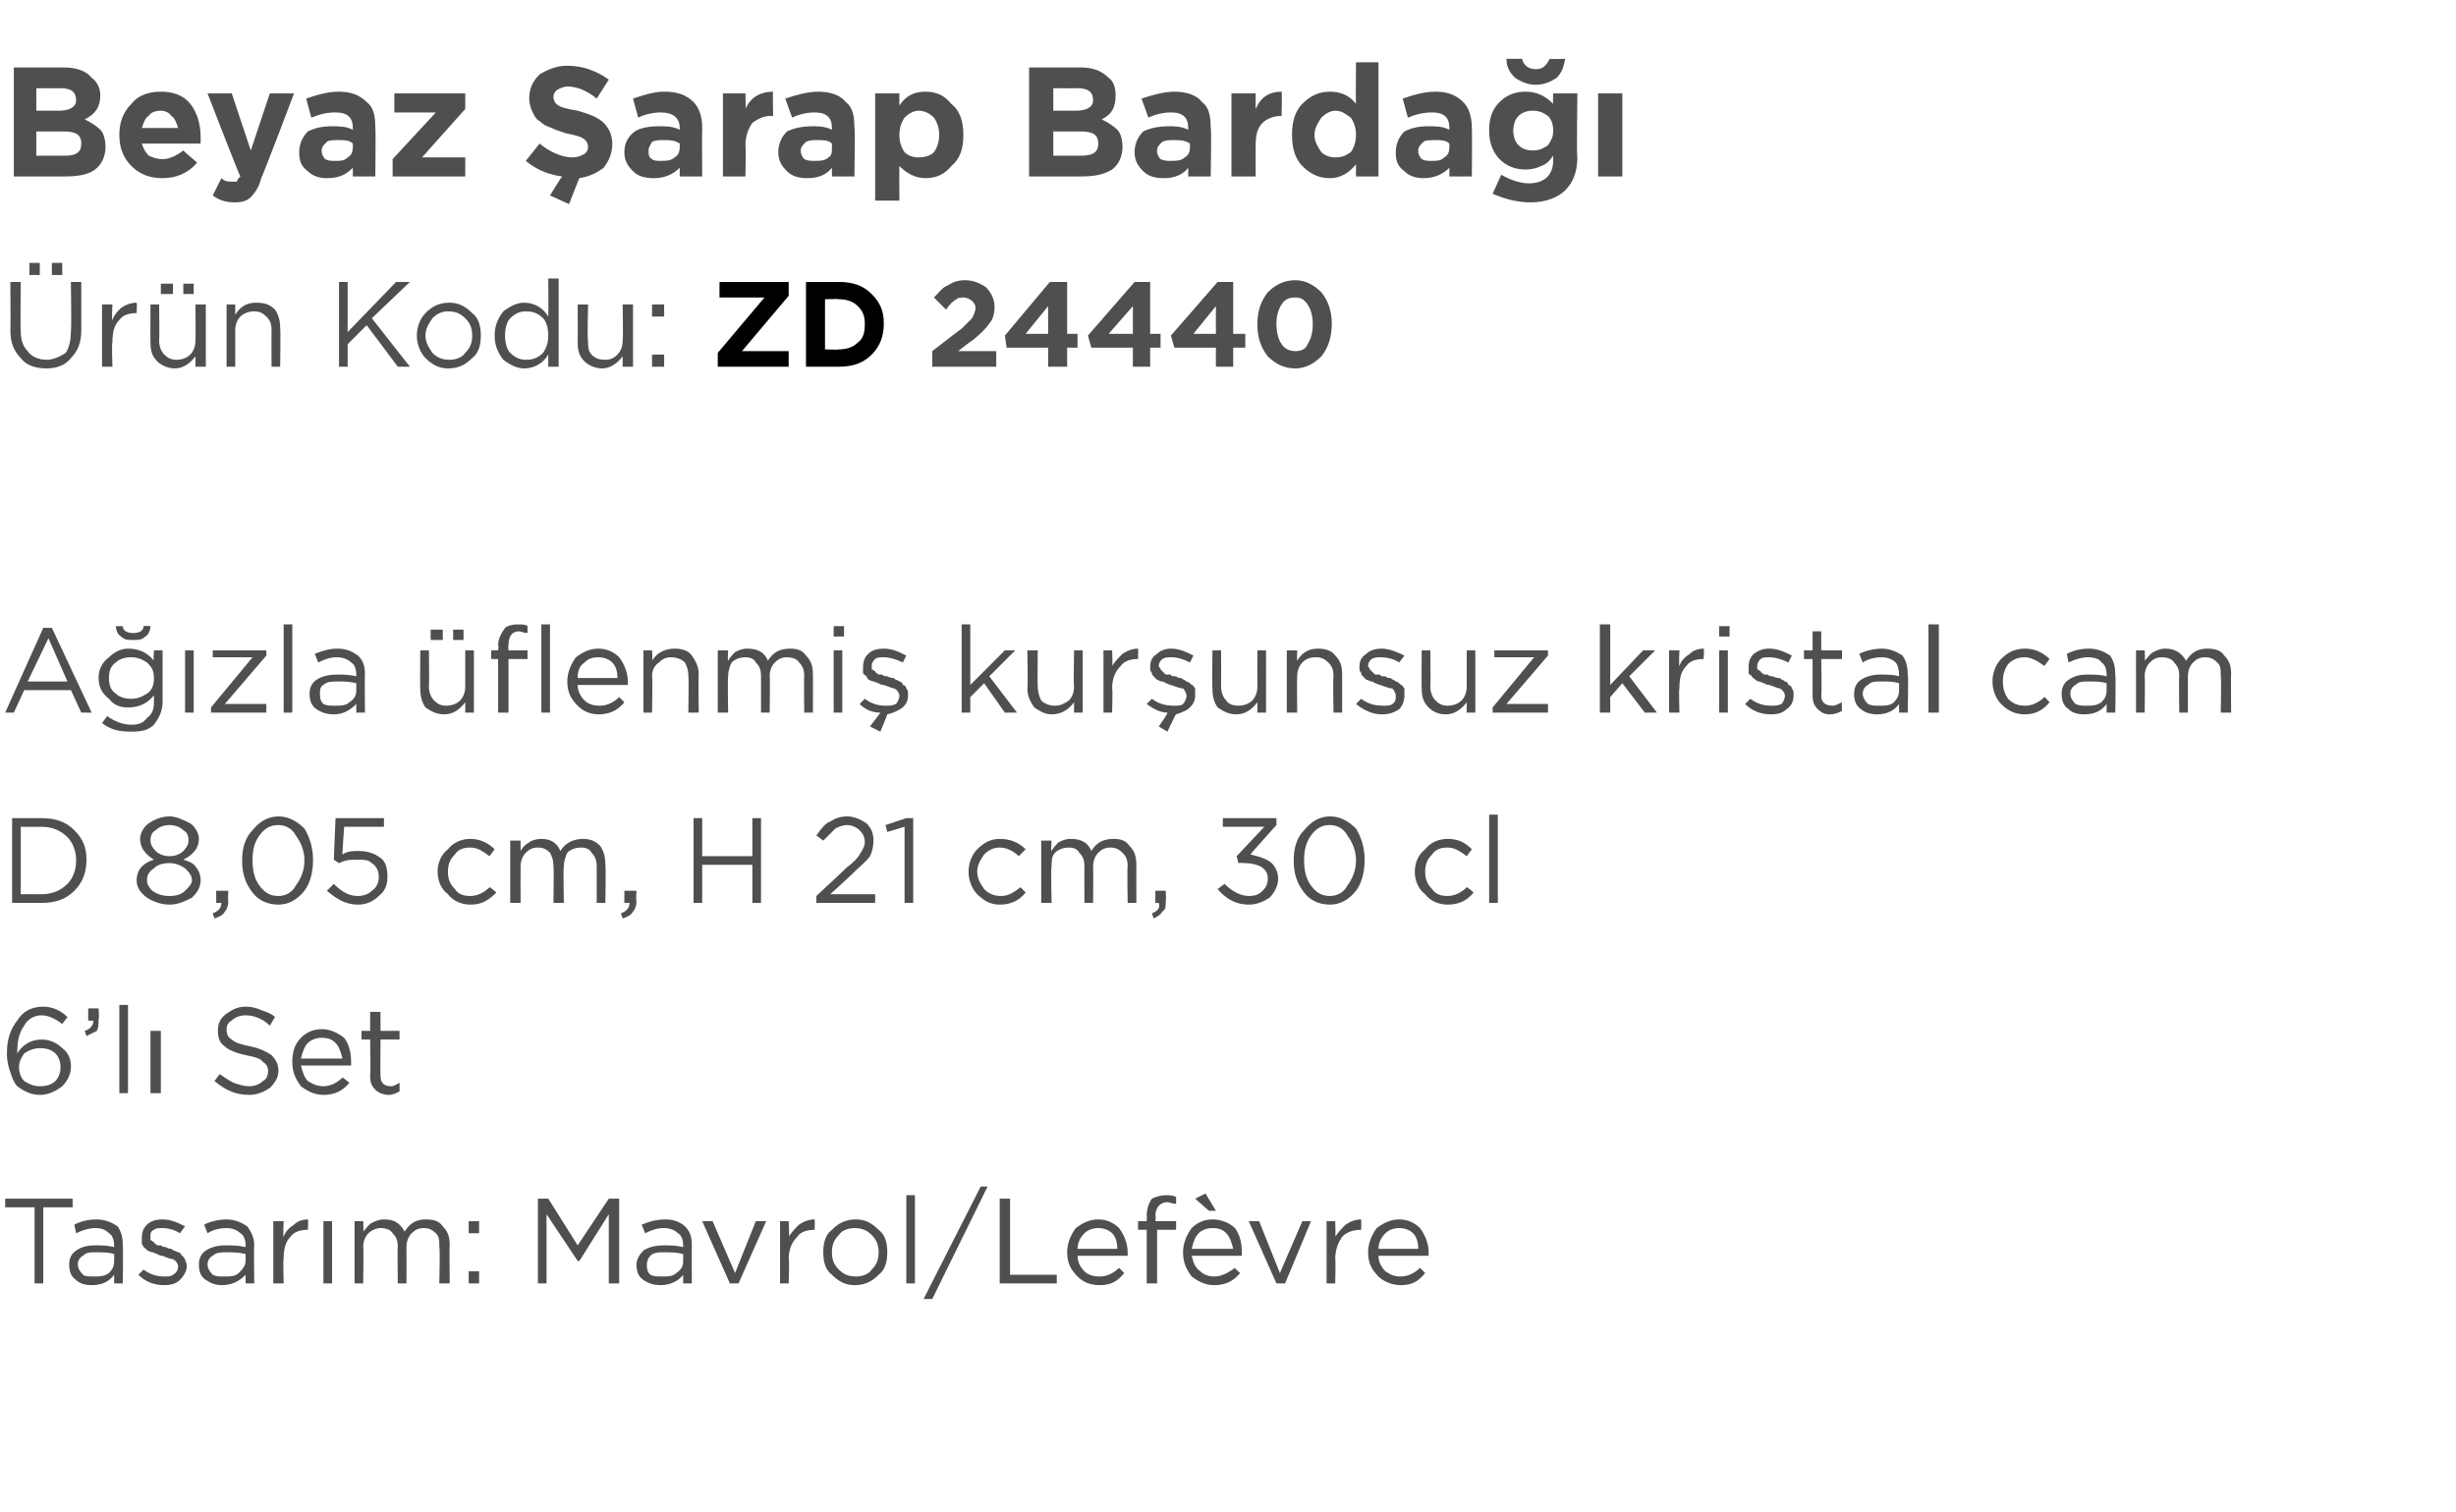 <?xml version="1.0" standalone="no"?><!DOCTYPE svg PUBLIC "-//W3C//DTD SVG 1.1//EN" "http://www.w3.org/Graphics/SVG/1.1/DTD/svg11.dtd"><svg xmlns="http://www.w3.org/2000/svg" version="1.1" width="142px" height="87.4px" viewBox="0 -3 142 87.4" style="top:-3px">  <desc>Beyaz arap Barda r n Kodu: ZD 24440 A zla flenmi kur unsuz kristal cam D 8,05 cm, H 21 cm, 30 cl 6’l Set Tasa...</desc>  <defs/>  <g id="Polygon362399">    <path d="M 2 71.2 L 2 66.8 L 0.3 66.8 L 0.3 66.3 L 4.2 66.3 L 4.2 66.8 L 2.5 66.8 L 2.5 71.2 L 2 71.2 Z M 6.6 70.7 C 6.3 71.1 5.9 71.3 5.3 71.3 C 4.9 71.3 4.6 71.2 4.4 71 C 4.1 70.8 4 70.5 4 70.1 C 4 70.1 4 70.1 4 70.1 C 4 69.8 4.1 69.5 4.4 69.3 C 4.7 69.1 5 69 5.5 69 C 5.9 69 6.2 69 6.6 69.1 C 6.6 69.1 6.6 69 6.6 69 C 6.6 68.7 6.5 68.4 6.3 68.3 C 6.1 68.1 5.9 68 5.5 68 C 5.2 68 4.8 68.1 4.4 68.3 C 4.4 68.3 4.3 67.8 4.3 67.8 C 4.7 67.6 5.1 67.5 5.6 67.5 C 6.1 67.5 6.5 67.7 6.8 67.9 C 7 68.2 7.1 68.5 7.1 69 C 7.13 68.99 7.1 71.2 7.1 71.2 L 6.6 71.2 L 6.6 70.7 C 6.6 70.7 6.62 70.65 6.6 70.7 Z M 5.4 70.8 C 5.8 70.8 6 70.8 6.3 70.6 C 6.5 70.4 6.6 70.2 6.6 69.9 C 6.6 69.9 6.6 69.5 6.6 69.5 C 6.3 69.4 5.9 69.4 5.6 69.4 C 5.2 69.4 5 69.4 4.8 69.6 C 4.6 69.7 4.5 69.9 4.5 70.1 C 4.5 70.1 4.5 70.1 4.5 70.1 C 4.5 70.3 4.6 70.5 4.8 70.7 C 4.9 70.8 5.2 70.8 5.4 70.8 Z M 9.5 71.3 C 8.9 71.3 8.4 71.1 8 70.7 C 8 70.7 8.3 70.4 8.3 70.4 C 8.7 70.7 9.1 70.8 9.5 70.8 C 9.7 70.8 9.9 70.8 10 70.7 C 10.2 70.6 10.3 70.4 10.3 70.2 C 10.3 70.2 10.3 70.2 10.3 70.2 C 10.3 70.1 10.2 69.9 10 69.8 C 9.9 69.8 9.6 69.7 9.4 69.6 C 9.2 69.6 9.1 69.5 9.1 69.5 C 9 69.5 8.9 69.4 8.8 69.4 C 8.7 69.4 8.6 69.3 8.5 69.3 C 8.5 69.2 8.4 69.2 8.3 69.1 C 8.3 69 8.2 69 8.2 68.9 C 8.2 68.8 8.2 68.7 8.2 68.6 C 8.2 68.6 8.2 68.6 8.2 68.6 C 8.2 68.2 8.3 68 8.5 67.8 C 8.7 67.6 9 67.5 9.4 67.5 C 9.9 67.5 10.3 67.7 10.7 67.9 C 10.7 67.9 10.4 68.3 10.4 68.3 C 10.1 68.1 9.7 68 9.4 68 C 9.2 68 9 68 8.9 68.1 C 8.7 68.2 8.7 68.3 8.7 68.5 C 8.7 68.5 8.7 68.5 8.7 68.5 C 8.7 68.6 8.7 68.6 8.7 68.7 C 8.8 68.7 8.8 68.8 8.9 68.8 C 8.9 68.9 9 68.9 9.1 69 C 9.2 69 9.3 69 9.3 69 C 9.4 69.1 9.5 69.1 9.6 69.1 C 9.7 69.2 9.9 69.2 9.9 69.2 C 10 69.3 10.1 69.3 10.3 69.4 C 10.4 69.4 10.5 69.5 10.5 69.6 C 10.6 69.6 10.6 69.7 10.7 69.8 C 10.7 69.9 10.8 70 10.8 70.2 C 10.8 70.2 10.8 70.2 10.8 70.2 C 10.8 70.5 10.6 70.8 10.4 71 C 10.2 71.2 9.9 71.3 9.5 71.3 Z M 14.2 70.7 C 13.8 71.1 13.4 71.3 12.8 71.3 C 12.5 71.3 12.2 71.2 11.9 71 C 11.6 70.8 11.5 70.5 11.5 70.1 C 11.5 70.1 11.5 70.1 11.5 70.1 C 11.5 69.8 11.6 69.5 11.9 69.3 C 12.2 69.1 12.6 69 13 69 C 13.4 69 13.8 69 14.2 69.1 C 14.2 69.1 14.2 69 14.2 69 C 14.2 68.7 14.1 68.4 13.9 68.3 C 13.7 68.1 13.4 68 13.1 68 C 12.7 68 12.3 68.1 12 68.3 C 12 68.3 11.8 67.8 11.8 67.8 C 12.2 67.6 12.7 67.5 13.1 67.5 C 13.6 67.5 14 67.7 14.3 67.9 C 14.5 68.2 14.7 68.5 14.7 69 C 14.67 68.99 14.7 71.2 14.7 71.2 L 14.2 71.2 L 14.2 70.7 C 14.2 70.7 14.15 70.65 14.2 70.7 Z M 12.9 70.8 C 13.3 70.8 13.6 70.8 13.8 70.6 C 14 70.4 14.2 70.2 14.2 69.9 C 14.2 69.9 14.2 69.5 14.2 69.5 C 13.8 69.4 13.4 69.4 13.1 69.4 C 12.8 69.4 12.5 69.4 12.3 69.6 C 12.1 69.7 12 69.9 12 70.1 C 12 70.1 12 70.1 12 70.1 C 12 70.3 12.1 70.5 12.3 70.7 C 12.5 70.8 12.7 70.8 12.9 70.8 Z M 15.8 71.2 L 15.8 67.6 L 16.4 67.6 C 16.4 67.6 16.36 68.53 16.4 68.5 C 16.5 68.2 16.7 68 17 67.8 C 17.2 67.6 17.5 67.5 17.8 67.5 C 17.84 67.52 17.8 68.1 17.8 68.1 C 17.8 68.1 17.79 68.1 17.8 68.1 C 17.4 68.1 17 68.2 16.8 68.5 C 16.5 68.8 16.4 69.2 16.4 69.8 C 16.36 69.76 16.4 71.2 16.4 71.2 L 15.8 71.2 Z M 18.7 71.2 L 18.7 67.6 L 19.2 67.6 L 19.2 71.2 L 18.7 71.2 Z M 20.5 71.2 L 20.5 67.6 L 21 67.6 C 21 67.6 21.03 68.19 21 68.2 C 21.2 68 21.3 67.8 21.5 67.7 C 21.7 67.6 21.9 67.5 22.2 67.5 C 22.8 67.5 23.1 67.7 23.4 68.2 C 23.7 67.7 24.1 67.5 24.6 67.5 C 25.1 67.5 25.4 67.6 25.6 67.9 C 25.9 68.2 26 68.5 26 69 C 25.98 68.96 26 71.2 26 71.2 L 25.4 71.2 C 25.4 71.2 25.45 69.09 25.4 69.1 C 25.4 68.7 25.4 68.5 25.2 68.3 C 25 68.1 24.8 68 24.5 68 C 24.2 68 24 68.1 23.8 68.3 C 23.6 68.5 23.5 68.8 23.5 69.1 C 23.51 69.11 23.5 71.2 23.5 71.2 L 23 71.2 C 23 71.2 22.97 69.07 23 69.1 C 23 68.7 22.9 68.5 22.7 68.3 C 22.6 68.1 22.3 68 22 68 C 21.8 68 21.5 68.1 21.3 68.3 C 21.1 68.5 21 68.8 21 69.1 C 21.03 69.13 21 71.2 21 71.2 L 20.5 71.2 Z M 27.1 68.3 L 27.1 67.6 L 27.7 67.6 L 27.7 68.3 L 27.1 68.3 Z M 27.1 71.2 L 27.1 70.5 L 27.7 70.5 L 27.7 71.2 L 27.1 71.2 Z M 31.1 71.2 L 31.1 66.3 L 31.7 66.3 L 33.4 69 L 35.2 66.3 L 35.8 66.3 L 35.8 71.2 L 35.2 71.2 L 35.2 67.2 L 33.5 69.9 L 33.4 69.9 L 31.6 67.2 L 31.6 71.2 L 31.1 71.2 Z M 39.5 70.7 C 39.2 71.1 38.7 71.3 38.2 71.3 C 37.8 71.3 37.5 71.2 37.2 71 C 36.9 70.8 36.8 70.5 36.8 70.1 C 36.8 70.1 36.8 70.1 36.8 70.1 C 36.8 69.8 37 69.5 37.2 69.3 C 37.5 69.1 37.9 69 38.4 69 C 38.7 69 39.1 69 39.5 69.1 C 39.5 69.1 39.5 69 39.5 69 C 39.5 68.7 39.4 68.4 39.2 68.3 C 39 68.1 38.7 68 38.4 68 C 38 68 37.7 68.1 37.3 68.3 C 37.3 68.3 37.1 67.8 37.1 67.8 C 37.6 67.6 38 67.5 38.5 67.5 C 39 67.5 39.4 67.7 39.6 67.9 C 39.9 68.2 40 68.5 40 69 C 39.99 68.99 40 71.2 40 71.2 L 39.5 71.2 L 39.5 70.7 C 39.5 70.7 39.47 70.65 39.5 70.7 Z M 38.3 70.8 C 38.6 70.8 38.9 70.8 39.1 70.6 C 39.4 70.4 39.5 70.2 39.5 69.9 C 39.5 69.9 39.5 69.5 39.5 69.5 C 39.1 69.4 38.8 69.4 38.4 69.4 C 38.1 69.4 37.8 69.4 37.6 69.6 C 37.5 69.7 37.4 69.9 37.4 70.1 C 37.4 70.1 37.4 70.1 37.4 70.1 C 37.4 70.3 37.4 70.5 37.6 70.7 C 37.8 70.8 38 70.8 38.3 70.8 Z M 42.2 71.2 L 40.6 67.6 L 41.2 67.6 L 42.5 70.6 L 43.7 67.6 L 44.3 67.6 L 42.7 71.2 L 42.2 71.2 Z M 45.1 71.2 L 45.1 67.6 L 45.6 67.6 C 45.6 67.6 45.65 68.53 45.6 68.5 C 45.8 68.2 46 68 46.2 67.8 C 46.5 67.6 46.8 67.5 47.1 67.5 C 47.12 67.52 47.1 68.1 47.1 68.1 C 47.1 68.1 47.08 68.1 47.1 68.1 C 46.7 68.1 46.3 68.2 46.1 68.5 C 45.8 68.8 45.6 69.2 45.6 69.8 C 45.65 69.76 45.6 71.2 45.6 71.2 L 45.1 71.2 Z M 49.4 71.3 C 48.9 71.3 48.5 71.1 48.1 70.7 C 47.7 70.4 47.6 69.9 47.6 69.4 C 47.6 69.4 47.6 69.4 47.6 69.4 C 47.6 68.9 47.7 68.4 48.1 68.1 C 48.5 67.7 48.9 67.5 49.5 67.5 C 50 67.5 50.4 67.7 50.8 68.1 C 51.2 68.4 51.3 68.9 51.3 69.4 C 51.3 69.4 51.3 69.4 51.3 69.4 C 51.3 69.9 51.2 70.4 50.8 70.7 C 50.4 71.1 50 71.3 49.4 71.3 Z M 49.5 70.8 C 49.8 70.8 50.2 70.7 50.4 70.4 C 50.7 70.1 50.8 69.8 50.8 69.4 C 50.8 69.4 50.8 69.4 50.8 69.4 C 50.8 69 50.7 68.7 50.4 68.4 C 50.1 68.1 49.8 68 49.4 68 C 49.1 68 48.7 68.1 48.5 68.4 C 48.2 68.7 48.1 69 48.1 69.4 C 48.1 69.4 48.1 69.4 48.1 69.4 C 48.1 69.8 48.2 70.1 48.5 70.4 C 48.8 70.7 49.1 70.8 49.5 70.8 Z M 52.4 71.2 L 52.4 66.1 L 52.9 66.1 L 52.9 71.2 L 52.4 71.2 Z M 53.4 72.1 L 56.7 65.6 L 57.1 65.6 L 53.9 72.1 L 53.4 72.1 Z M 57.8 71.2 L 57.8 66.3 L 58.4 66.3 L 58.4 70.7 L 61.1 70.7 L 61.1 71.2 L 57.8 71.2 Z M 65 70.6 C 64.6 71.1 64.2 71.3 63.6 71.3 C 63 71.3 62.6 71.1 62.3 70.8 C 61.9 70.4 61.7 70 61.7 69.4 C 61.7 69.4 61.7 69.4 61.7 69.4 C 61.7 68.9 61.9 68.4 62.2 68 C 62.6 67.7 63 67.5 63.5 67.5 C 64 67.5 64.4 67.7 64.7 68 C 65 68.4 65.2 68.9 65.2 69.4 C 65.2 69.5 65.2 69.5 65.2 69.6 C 65.2 69.6 62.3 69.6 62.3 69.6 C 62.3 70 62.5 70.3 62.7 70.5 C 62.9 70.7 63.2 70.8 63.6 70.8 C 64 70.8 64.4 70.6 64.7 70.3 C 64.71 70.3 65 70.6 65 70.6 C 65 70.6 65.04 70.6 65 70.6 Z M 62.3 69.2 C 62.3 69.2 64.6 69.2 64.6 69.2 C 64.6 68.8 64.5 68.5 64.3 68.3 C 64.1 68.1 63.8 68 63.5 68 C 63.2 68 62.9 68.1 62.7 68.3 C 62.5 68.5 62.3 68.8 62.3 69.2 Z M 66.3 71.2 L 66.3 68.1 L 65.8 68.1 L 65.8 67.6 L 66.3 67.6 C 66.3 67.6 66.32 67.27 66.3 67.3 C 66.3 66.9 66.4 66.6 66.6 66.3 C 66.8 66.2 67.1 66.1 67.4 66.1 C 67.6 66.1 67.8 66.1 68 66.2 C 68 66.2 68 66.6 68 66.6 C 67.8 66.6 67.6 66.5 67.5 66.5 C 67.1 66.5 66.8 66.8 66.8 67.3 C 66.85 67.3 66.8 67.6 66.8 67.6 L 68 67.6 L 68 68.1 L 66.9 68.1 L 66.9 71.2 L 66.3 71.2 Z M 71.7 70.6 C 71.3 71.1 70.8 71.3 70.2 71.3 C 69.7 71.3 69.3 71.1 68.9 70.8 C 68.6 70.4 68.4 70 68.4 69.4 C 68.4 69.4 68.4 69.4 68.4 69.4 C 68.4 68.9 68.6 68.4 68.9 68 C 69.2 67.7 69.6 67.5 70.1 67.5 C 70.6 67.5 71.1 67.7 71.4 68 C 71.7 68.4 71.8 68.9 71.8 69.4 C 71.8 69.5 71.8 69.5 71.8 69.6 C 71.8 69.6 68.9 69.6 68.9 69.6 C 69 70 69.1 70.3 69.4 70.5 C 69.6 70.7 69.9 70.8 70.2 70.8 C 70.6 70.8 71 70.6 71.4 70.3 C 71.35 70.3 71.7 70.6 71.7 70.6 C 71.7 70.6 71.69 70.6 71.7 70.6 Z M 68.9 69.2 C 68.9 69.2 71.3 69.2 71.3 69.2 C 71.2 68.8 71.1 68.5 70.9 68.3 C 70.7 68.1 70.5 68 70.1 68 C 69.8 68 69.5 68.1 69.3 68.3 C 69.1 68.5 69 68.8 68.9 69.2 Z M 69.9 67 L 69.1 66.3 L 69.7 66 L 70.3 67 L 69.9 67 Z M 73.8 71.2 L 72.2 67.6 L 72.8 67.6 L 74 70.6 L 75.3 67.6 L 75.8 67.6 L 74.3 71.2 L 73.8 71.2 Z M 76.7 71.2 L 76.7 67.6 L 77.2 67.6 C 77.2 67.6 77.23 68.53 77.2 68.5 C 77.4 68.2 77.6 68 77.8 67.8 C 78.1 67.6 78.4 67.5 78.7 67.5 C 78.71 67.52 78.7 68.1 78.7 68.1 C 78.7 68.1 78.67 68.1 78.7 68.1 C 78.3 68.1 77.9 68.2 77.6 68.5 C 77.4 68.8 77.2 69.2 77.2 69.8 C 77.23 69.76 77.2 71.2 77.2 71.2 L 76.7 71.2 Z M 82.4 70.6 C 82 71.1 81.6 71.3 81 71.3 C 80.5 71.3 80 71.1 79.7 70.8 C 79.3 70.4 79.1 70 79.1 69.4 C 79.1 69.4 79.1 69.4 79.1 69.4 C 79.1 68.9 79.3 68.4 79.6 68 C 80 67.7 80.4 67.5 80.9 67.5 C 81.4 67.5 81.8 67.7 82.1 68 C 82.4 68.4 82.6 68.9 82.6 69.4 C 82.6 69.5 82.6 69.5 82.6 69.6 C 82.6 69.6 79.7 69.6 79.7 69.6 C 79.7 70 79.9 70.3 80.1 70.5 C 80.4 70.7 80.6 70.8 81 70.8 C 81.4 70.8 81.8 70.6 82.1 70.3 C 82.11 70.3 82.4 70.6 82.4 70.6 C 82.4 70.6 82.45 70.6 82.4 70.6 Z M 79.7 69.2 C 79.7 69.2 82 69.2 82 69.2 C 82 68.8 81.9 68.5 81.7 68.3 C 81.5 68.1 81.2 68 80.9 68 C 80.6 68 80.3 68.1 80.1 68.3 C 79.9 68.5 79.7 68.8 79.7 69.2 Z " stroke="none" fill="#4f4f4e"/>  </g>  <g id="Polygon362398">    <path d="M 2.3 60.3 C 1.8 60.3 1.4 60.1 1 59.8 C 0.8 59.6 0.7 59.3 0.6 59 C 0.5 58.7 0.4 58.4 0.4 57.9 C 0.4 57.9 0.4 57.9 0.4 57.9 C 0.4 57.1 0.6 56.5 1 56 C 1.3 55.5 1.8 55.2 2.5 55.2 C 3 55.2 3.5 55.4 3.9 55.8 C 3.9 55.8 3.6 56.2 3.6 56.2 C 3.2 55.9 2.8 55.7 2.4 55.7 C 2 55.7 1.6 55.9 1.4 56.3 C 1.1 56.7 1 57.2 1 57.8 C 1 57.8 1 57.9 1 57.9 C 1.3 57.4 1.8 57.1 2.4 57.1 C 2.9 57.1 3.3 57.3 3.6 57.6 C 3.9 57.8 4.1 58.2 4.1 58.6 C 4.1 58.6 4.1 58.7 4.1 58.7 C 4.1 59.1 3.9 59.5 3.6 59.8 C 3.2 60.1 2.8 60.3 2.3 60.3 Z M 2.3 59.8 C 2.7 59.8 3 59.7 3.2 59.5 C 3.4 59.3 3.5 59 3.5 58.7 C 3.5 58.7 3.5 58.7 3.5 58.7 C 3.5 58.4 3.4 58.1 3.2 57.9 C 3 57.7 2.7 57.6 2.3 57.6 C 2 57.6 1.7 57.7 1.4 57.9 C 1.2 58.2 1.1 58.4 1.1 58.7 C 1.1 58.7 1.1 58.7 1.1 58.7 C 1.1 59 1.2 59.3 1.4 59.5 C 1.7 59.7 2 59.8 2.3 59.8 Z M 5 56.9 C 5 56.9 4.9 56.6 4.9 56.6 C 5.2 56.5 5.4 56.3 5.4 56 C 5.36 56.03 5.1 56 5.1 56 L 5.1 55.3 L 5.7 55.3 C 5.7 55.3 5.75 55.93 5.7 55.9 C 5.7 56.2 5.7 56.4 5.6 56.6 C 5.4 56.7 5.2 56.8 5 56.9 Z M 6.9 60.2 L 6.9 55.1 L 7.4 55.1 L 7.4 60.2 L 6.9 60.2 Z M 8.7 60.2 L 8.7 56.6 L 9.3 56.6 L 9.3 60.2 L 8.7 60.2 Z M 14.4 60.3 C 13.6 60.3 13 60 12.4 59.5 C 12.4 59.5 12.7 59.1 12.7 59.1 C 13 59.3 13.3 59.5 13.5 59.6 C 13.8 59.7 14.1 59.8 14.4 59.8 C 14.7 59.8 15 59.7 15.2 59.5 C 15.4 59.4 15.5 59.2 15.5 58.9 C 15.5 58.9 15.5 58.9 15.5 58.9 C 15.5 58.7 15.4 58.5 15.2 58.4 C 15.1 58.2 14.7 58.1 14.2 58 C 13.7 57.9 13.2 57.7 13 57.5 C 12.7 57.3 12.6 57 12.6 56.6 C 12.6 56.6 12.6 56.6 12.6 56.6 C 12.6 56.2 12.7 55.9 13.1 55.6 C 13.4 55.4 13.7 55.2 14.2 55.2 C 14.6 55.2 14.9 55.3 15.1 55.4 C 15.4 55.5 15.7 55.6 15.9 55.8 C 15.9 55.8 15.6 56.3 15.6 56.3 C 15.2 55.9 14.7 55.7 14.2 55.7 C 13.9 55.7 13.6 55.8 13.4 56 C 13.2 56.1 13.1 56.3 13.1 56.5 C 13.1 56.5 13.1 56.5 13.1 56.5 C 13.1 56.8 13.2 57 13.4 57.1 C 13.6 57.3 14 57.4 14.5 57.5 C 15 57.6 15.4 57.8 15.7 58 C 15.9 58.2 16.1 58.5 16.1 58.9 C 16.1 58.9 16.1 58.9 16.1 58.9 C 16.1 59.3 15.9 59.6 15.6 59.9 C 15.3 60.1 14.9 60.3 14.4 60.3 Z M 20.2 59.6 C 19.8 60.1 19.3 60.3 18.7 60.3 C 18.2 60.3 17.8 60.1 17.4 59.8 C 17.1 59.4 16.9 59 16.9 58.4 C 16.9 58.4 16.9 58.4 16.9 58.4 C 16.9 57.9 17 57.4 17.4 57 C 17.7 56.7 18.1 56.5 18.6 56.5 C 19.1 56.5 19.5 56.7 19.9 57 C 20.2 57.4 20.3 57.9 20.3 58.4 C 20.3 58.5 20.3 58.5 20.3 58.6 C 20.3 58.6 17.4 58.6 17.4 58.6 C 17.5 59 17.6 59.3 17.8 59.5 C 18.1 59.7 18.4 59.8 18.7 59.8 C 19.1 59.8 19.5 59.6 19.8 59.3 C 19.85 59.3 20.2 59.6 20.2 59.6 C 20.2 59.6 20.18 59.6 20.2 59.6 Z M 17.4 58.2 C 17.4 58.2 19.8 58.2 19.8 58.2 C 19.7 57.8 19.6 57.5 19.4 57.3 C 19.2 57.1 19 57 18.6 57 C 18.3 57 18 57.1 17.8 57.3 C 17.6 57.5 17.5 57.8 17.4 58.2 Z M 23.1 60.1 C 22.9 60.2 22.7 60.3 22.5 60.3 C 22.2 60.3 21.9 60.2 21.7 60 C 21.5 59.8 21.4 59.6 21.4 59.2 C 21.44 59.24 21.4 57.1 21.4 57.1 L 20.9 57.1 L 20.9 56.6 L 21.4 56.6 L 21.4 55.5 L 22 55.5 L 22 56.6 L 23.1 56.6 L 23.1 57.1 L 22 57.1 C 22 57.1 21.98 59.17 22 59.2 C 22 59.6 22.2 59.8 22.6 59.8 C 22.8 59.8 22.9 59.7 23.1 59.6 C 23.11 59.65 23.1 60.1 23.1 60.1 C 23.1 60.1 23.11 60.11 23.1 60.1 Z " stroke="none" fill="#4f4f4e"/>  </g>  <g id="Polygon362397">    <path d="M 0.7 49.2 L 0.7 44.3 C 0.7 44.3 2.39 44.3 2.4 44.3 C 3.2 44.3 3.8 44.5 4.3 45 C 4.8 45.5 5 46 5 46.7 C 5 46.7 5 46.7 5 46.7 C 5 47.4 4.8 48 4.3 48.5 C 3.8 49 3.2 49.2 2.4 49.2 C 2.39 49.2 0.7 49.2 0.7 49.2 Z M 2.4 44.8 C 2.39 44.81 1.2 44.8 1.2 44.8 L 1.2 48.7 C 1.2 48.7 2.39 48.69 2.4 48.7 C 3 48.7 3.5 48.5 3.9 48.1 C 4.2 47.8 4.4 47.3 4.4 46.8 C 4.4 46.8 4.4 46.7 4.4 46.7 C 4.4 46.2 4.2 45.7 3.9 45.4 C 3.5 45 3 44.8 2.4 44.8 Z M 11.6 47.9 C 11.6 48.3 11.4 48.6 11.1 48.9 C 10.7 49.1 10.3 49.3 9.8 49.3 C 9.3 49.3 8.8 49.1 8.5 48.9 C 8.1 48.6 7.9 48.3 7.9 47.9 C 7.9 47.9 7.9 47.9 7.9 47.9 C 7.9 47.6 8 47.3 8.2 47.1 C 8.4 46.9 8.6 46.8 8.9 46.7 C 8.4 46.4 8.1 46 8.1 45.5 C 8.1 45.5 8.1 45.5 8.1 45.5 C 8.1 45.2 8.3 44.8 8.6 44.6 C 8.9 44.4 9.3 44.2 9.8 44.2 C 10.2 44.2 10.6 44.4 11 44.6 C 11.3 44.8 11.5 45.2 11.5 45.5 C 11.5 45.5 11.5 45.5 11.5 45.5 C 11.5 46 11.2 46.4 10.6 46.7 C 10.9 46.8 11.2 46.9 11.3 47.1 C 11.5 47.3 11.6 47.6 11.6 47.9 C 11.62 47.86 11.6 47.9 11.6 47.9 C 11.6 47.9 11.62 47.88 11.6 47.9 Z M 8.7 45.6 C 8.7 45.8 8.8 46 9 46.2 C 9.2 46.4 9.5 46.5 9.8 46.5 C 10.1 46.5 10.4 46.4 10.6 46.2 C 10.8 46 10.9 45.8 10.9 45.6 C 10.9 45.6 10.9 45.6 10.9 45.6 C 10.9 45.3 10.8 45.1 10.6 45 C 10.4 44.8 10.1 44.7 9.8 44.7 C 9.5 44.7 9.2 44.8 9 45 C 8.8 45.1 8.7 45.3 8.7 45.6 C 8.66 45.56 8.7 45.6 8.7 45.6 C 8.7 45.6 8.66 45.57 8.7 45.6 Z M 8.5 47.9 C 8.5 48.1 8.6 48.3 8.8 48.5 C 9.1 48.7 9.4 48.8 9.8 48.8 C 10.2 48.8 10.5 48.7 10.7 48.5 C 10.9 48.3 11.1 48.1 11.1 47.9 C 11.1 47.9 11.1 47.9 11.1 47.9 C 11.1 47.6 10.9 47.4 10.7 47.2 C 10.4 47 10.1 46.9 9.8 46.9 C 9.4 46.9 9.1 47 8.9 47.2 C 8.6 47.4 8.5 47.6 8.5 47.9 C 8.5 47.86 8.5 47.9 8.5 47.9 C 8.5 47.9 8.5 47.87 8.5 47.9 Z M 12.4 50.1 C 12.4 50.1 12.3 49.8 12.3 49.8 C 12.6 49.7 12.8 49.5 12.8 49.2 C 12.78 49.2 12.5 49.2 12.5 49.2 L 12.5 48.5 L 13.2 48.5 C 13.2 48.5 13.17 49.09 13.2 49.1 C 13.2 49.4 13.1 49.6 13 49.7 C 12.9 49.9 12.7 50 12.4 50.1 Z M 18.1 46.7 C 18.1 47.5 17.9 48.1 17.6 48.5 C 17.2 49 16.7 49.3 16.1 49.3 C 15.4 49.3 14.9 49 14.6 48.6 C 14.2 48.1 14 47.5 14 46.8 C 14 46.8 14 46.7 14 46.7 C 14 46 14.2 45.4 14.6 45 C 15 44.5 15.5 44.2 16.1 44.2 C 16.7 44.2 17.2 44.5 17.6 44.9 C 17.9 45.4 18.1 46 18.1 46.7 C 18.13 46.74 18.1 46.7 18.1 46.7 C 18.1 46.7 18.13 46.75 18.1 46.7 Z M 14.6 46.7 C 14.6 47.3 14.7 47.8 15 48.2 C 15.3 48.6 15.6 48.8 16.1 48.8 C 16.5 48.8 16.9 48.6 17.1 48.2 C 17.4 47.8 17.6 47.3 17.6 46.8 C 17.6 46.8 17.6 46.7 17.6 46.7 C 17.6 46.2 17.4 45.7 17.1 45.3 C 16.9 44.9 16.5 44.7 16.1 44.7 C 15.6 44.7 15.3 44.9 15 45.3 C 14.7 45.7 14.6 46.2 14.6 46.7 C 14.57 46.74 14.6 46.7 14.6 46.7 C 14.6 46.7 14.57 46.75 14.6 46.7 Z M 20.7 49.3 C 20 49.3 19.5 49 18.9 48.5 C 18.9 48.5 19.3 48.1 19.3 48.1 C 19.8 48.6 20.2 48.8 20.7 48.8 C 21 48.8 21.3 48.7 21.5 48.5 C 21.8 48.3 21.9 48 21.9 47.7 C 21.9 47.7 21.9 47.7 21.9 47.7 C 21.9 47.4 21.8 47.1 21.5 46.9 C 21.3 46.7 21 46.7 20.7 46.7 C 20.3 46.7 20 46.7 19.6 46.9 C 19.63 46.93 19.3 46.7 19.3 46.7 L 19.4 44.3 L 22.2 44.3 L 22.2 44.8 L 19.9 44.8 C 19.9 44.8 19.78 46.38 19.8 46.4 C 20.1 46.2 20.4 46.2 20.7 46.2 C 21.2 46.2 21.6 46.3 22 46.6 C 22.3 46.8 22.4 47.2 22.4 47.7 C 22.4 47.7 22.4 47.7 22.4 47.7 C 22.4 48.1 22.3 48.5 21.9 48.8 C 21.6 49.1 21.2 49.3 20.7 49.3 Z M 28.7 48.6 C 28.2 49.1 27.8 49.3 27.2 49.3 C 26.7 49.3 26.2 49.1 25.9 48.7 C 25.5 48.4 25.3 47.9 25.3 47.4 C 25.3 47.4 25.3 47.4 25.3 47.4 C 25.3 46.9 25.5 46.4 25.9 46.1 C 26.2 45.7 26.7 45.5 27.2 45.5 C 27.7 45.5 28.2 45.7 28.6 46.1 C 28.6 46.1 28.3 46.5 28.3 46.5 C 27.9 46.2 27.6 46 27.2 46 C 26.8 46 26.5 46.1 26.3 46.4 C 26 46.7 25.9 47 25.9 47.4 C 25.9 47.4 25.9 47.4 25.9 47.4 C 25.9 47.8 26 48.1 26.3 48.4 C 26.5 48.7 26.8 48.8 27.2 48.8 C 27.6 48.8 28 48.6 28.3 48.3 C 28.32 48.26 28.7 48.6 28.7 48.6 C 28.7 48.6 28.66 48.58 28.7 48.6 Z M 29.5 49.2 L 29.5 45.6 L 30.1 45.6 C 30.1 45.6 30.09 46.19 30.1 46.2 C 30.2 46 30.4 45.8 30.6 45.7 C 30.7 45.6 31 45.5 31.3 45.5 C 31.8 45.5 32.2 45.7 32.4 46.2 C 32.7 45.7 33.2 45.5 33.7 45.5 C 34.1 45.5 34.4 45.6 34.7 45.9 C 34.9 46.2 35 46.5 35 47 C 35.04 46.96 35 49.2 35 49.2 L 34.5 49.2 C 34.5 49.2 34.5 47.09 34.5 47.1 C 34.5 46.7 34.4 46.5 34.2 46.3 C 34.1 46.1 33.9 46 33.6 46 C 33.3 46 33 46.1 32.8 46.3 C 32.7 46.5 32.6 46.8 32.6 47.1 C 32.56 47.11 32.6 49.2 32.6 49.2 L 32 49.2 C 32 49.2 32.03 47.07 32 47.1 C 32 46.7 31.9 46.5 31.8 46.3 C 31.6 46.1 31.4 46 31.1 46 C 30.8 46 30.6 46.1 30.4 46.3 C 30.2 46.5 30.1 46.8 30.1 47.1 C 30.09 47.13 30.1 49.2 30.1 49.2 L 29.5 49.2 Z M 36 50.1 C 36 50.1 35.9 49.8 35.9 49.8 C 36.2 49.7 36.4 49.5 36.4 49.2 C 36.37 49.2 36.1 49.2 36.1 49.2 L 36.1 48.5 L 36.8 48.5 C 36.8 48.5 36.76 49.09 36.8 49.1 C 36.8 49.4 36.7 49.6 36.6 49.7 C 36.5 49.9 36.3 50 36 50.1 Z M 40.1 49.2 L 40.1 44.3 L 40.6 44.3 L 40.6 46.5 L 43.5 46.5 L 43.5 44.3 L 44 44.3 L 44 49.2 L 43.5 49.2 L 43.5 47 L 40.6 47 L 40.6 49.2 L 40.1 49.2 Z M 47.2 49.2 L 47.2 48.8 C 47.2 48.8 48.93 47.2 48.9 47.2 C 49.3 46.9 49.6 46.6 49.7 46.4 C 49.9 46.1 50 45.9 50 45.7 C 50 45.4 49.9 45.2 49.7 45 C 49.5 44.8 49.2 44.7 49 44.7 C 48.7 44.7 48.5 44.8 48.3 44.9 C 48.1 45.1 47.9 45.3 47.6 45.6 C 47.6 45.6 47.2 45.3 47.2 45.3 C 47.5 44.9 47.7 44.6 48 44.5 C 48.3 44.3 48.6 44.2 49 44.2 C 49.4 44.2 49.8 44.4 50.1 44.6 C 50.4 44.9 50.5 45.2 50.5 45.6 C 50.5 45.6 50.5 45.6 50.5 45.6 C 50.5 46 50.4 46.3 50.3 46.5 C 50.1 46.8 49.7 47.1 49.3 47.5 C 49.29 47.53 48 48.7 48 48.7 L 50.6 48.7 L 50.6 49.2 L 47.2 49.2 Z M 52.3 49.2 L 52.3 44.8 L 51.3 45.1 L 51.2 44.7 L 52.4 44.3 L 52.8 44.3 L 52.8 49.2 L 52.3 49.2 Z M 59.3 48.6 C 58.9 49.1 58.4 49.3 57.8 49.3 C 57.3 49.3 56.9 49.1 56.5 48.7 C 56.2 48.4 56 47.9 56 47.4 C 56 47.4 56 47.4 56 47.4 C 56 46.9 56.2 46.4 56.5 46.1 C 56.9 45.7 57.3 45.5 57.8 45.5 C 58.4 45.5 58.9 45.7 59.3 46.1 C 59.3 46.1 58.9 46.5 58.9 46.5 C 58.6 46.2 58.2 46 57.8 46 C 57.5 46 57.2 46.1 56.9 46.4 C 56.7 46.7 56.5 47 56.5 47.4 C 56.5 47.4 56.5 47.4 56.5 47.4 C 56.5 47.8 56.7 48.1 56.9 48.4 C 57.2 48.7 57.5 48.8 57.9 48.8 C 58.3 48.8 58.6 48.6 59 48.3 C 58.98 48.26 59.3 48.6 59.3 48.6 C 59.3 48.6 59.33 48.58 59.3 48.6 Z M 60.2 49.2 L 60.2 45.6 L 60.8 45.6 C 60.8 45.6 60.75 46.19 60.8 46.2 C 60.9 46 61.1 45.8 61.2 45.7 C 61.4 45.6 61.6 45.5 61.9 45.5 C 62.5 45.5 62.9 45.7 63.1 46.2 C 63.4 45.7 63.8 45.5 64.4 45.5 C 64.8 45.5 65.1 45.6 65.3 45.9 C 65.6 46.2 65.7 46.5 65.7 47 C 65.7 46.96 65.7 49.2 65.7 49.2 L 65.2 49.2 C 65.2 49.2 65.16 47.09 65.2 47.1 C 65.2 46.7 65.1 46.5 64.9 46.3 C 64.7 46.1 64.5 46 64.2 46 C 63.9 46 63.7 46.1 63.5 46.3 C 63.3 46.5 63.2 46.8 63.2 47.1 C 63.22 47.11 63.2 49.2 63.2 49.2 L 62.7 49.2 C 62.7 49.2 62.69 47.07 62.7 47.1 C 62.7 46.7 62.6 46.5 62.4 46.3 C 62.3 46.1 62.1 46 61.8 46 C 61.5 46 61.2 46.1 61 46.3 C 60.8 46.5 60.8 46.8 60.8 47.1 C 60.75 47.13 60.8 49.2 60.8 49.2 L 60.2 49.2 Z M 66.7 50.1 C 66.7 50.1 66.6 49.8 66.6 49.8 C 66.9 49.7 67.1 49.5 67 49.2 C 67.04 49.2 66.8 49.2 66.8 49.2 L 66.8 48.5 L 67.4 48.5 C 67.4 48.5 67.43 49.09 67.4 49.1 C 67.4 49.4 67.4 49.6 67.2 49.7 C 67.1 49.9 66.9 50 66.7 50.1 Z M 72.2 49.3 C 71.5 49.3 70.9 49 70.4 48.4 C 70.4 48.4 70.8 48.1 70.8 48.1 C 71.2 48.5 71.7 48.8 72.2 48.8 C 72.6 48.8 72.8 48.7 73 48.5 C 73.2 48.3 73.3 48.1 73.3 47.8 C 73.3 47.8 73.3 47.8 73.3 47.8 C 73.3 47.5 73.2 47.3 72.9 47.1 C 72.7 47 72.4 46.9 71.9 46.9 C 71.95 46.87 71.6 46.9 71.6 46.9 L 71.5 46.5 L 73.1 44.8 L 70.7 44.8 L 70.7 44.3 L 73.8 44.3 L 73.8 44.7 C 73.8 44.7 72.26 46.41 72.3 46.4 C 72.7 46.5 73.1 46.6 73.4 46.8 C 73.7 47 73.9 47.4 73.9 47.8 C 73.9 47.8 73.9 47.8 73.9 47.8 C 73.9 48.2 73.7 48.6 73.4 48.9 C 73.1 49.1 72.7 49.3 72.2 49.3 Z M 78.9 46.7 C 78.9 47.5 78.7 48.1 78.4 48.5 C 78 49 77.5 49.3 76.9 49.3 C 76.2 49.3 75.7 49 75.4 48.6 C 75 48.1 74.8 47.5 74.8 46.8 C 74.8 46.8 74.8 46.7 74.8 46.7 C 74.8 46 75 45.4 75.4 45 C 75.8 44.5 76.3 44.2 76.9 44.2 C 77.5 44.2 78 44.5 78.4 44.9 C 78.7 45.4 78.9 46 78.9 46.7 C 78.93 46.74 78.9 46.7 78.9 46.7 C 78.9 46.7 78.93 46.75 78.9 46.7 Z M 75.4 46.7 C 75.4 47.3 75.5 47.8 75.8 48.2 C 76.1 48.6 76.4 48.8 76.9 48.8 C 77.3 48.8 77.7 48.6 77.9 48.2 C 78.2 47.8 78.4 47.3 78.4 46.8 C 78.4 46.8 78.4 46.7 78.4 46.7 C 78.4 46.2 78.2 45.7 77.9 45.3 C 77.7 44.9 77.3 44.7 76.9 44.7 C 76.4 44.7 76.1 44.9 75.8 45.3 C 75.5 45.7 75.4 46.2 75.4 46.7 C 75.36 46.74 75.4 46.7 75.4 46.7 C 75.4 46.7 75.36 46.75 75.4 46.7 Z M 85.2 48.6 C 84.8 49.1 84.3 49.3 83.7 49.3 C 83.2 49.3 82.7 49.1 82.4 48.7 C 82 48.4 81.8 47.9 81.8 47.4 C 81.8 47.4 81.8 47.4 81.8 47.4 C 81.8 46.9 82 46.4 82.4 46.1 C 82.7 45.7 83.2 45.5 83.7 45.5 C 84.3 45.5 84.7 45.7 85.1 46.1 C 85.1 46.1 84.8 46.5 84.8 46.5 C 84.4 46.2 84.1 46 83.7 46 C 83.3 46 83 46.1 82.8 46.4 C 82.5 46.7 82.4 47 82.4 47.4 C 82.4 47.4 82.4 47.4 82.4 47.4 C 82.4 47.8 82.5 48.1 82.8 48.4 C 83 48.7 83.3 48.8 83.7 48.8 C 84.1 48.8 84.5 48.6 84.8 48.3 C 84.83 48.26 85.2 48.6 85.2 48.6 C 85.2 48.6 85.17 48.58 85.2 48.6 Z M 86.1 49.2 L 86.1 44.1 L 86.6 44.1 L 86.6 49.2 L 86.1 49.2 Z " stroke="none" fill="#4f4f4e"/>  </g>  <g id="Polygon362396">    <path d="M 0.3 38.2 L 2.5 33.3 L 3 33.3 L 5.3 38.2 L 4.7 38.2 L 4.1 36.9 L 1.4 36.9 L 0.8 38.2 L 0.3 38.2 Z M 1.6 36.4 L 3.9 36.4 L 2.8 33.9 L 1.6 36.4 Z M 8.9 38.9 C 8.6 39.2 8.2 39.3 7.6 39.3 C 6.9 39.3 6.4 39.2 5.9 38.8 C 5.9 38.8 6.2 38.4 6.2 38.4 C 6.6 38.7 7.1 38.9 7.6 38.9 C 8 38.9 8.3 38.8 8.5 38.5 C 8.8 38.3 8.9 38 8.9 37.6 C 8.9 37.6 8.9 37.2 8.9 37.2 C 8.5 37.7 8 37.9 7.4 37.9 C 7 37.9 6.6 37.8 6.3 37.4 C 5.9 37.1 5.7 36.7 5.7 36.2 C 5.7 36.2 5.7 36.2 5.7 36.2 C 5.7 35.7 5.9 35.3 6.3 35 C 6.6 34.7 7 34.5 7.4 34.5 C 8 34.5 8.5 34.7 8.9 35.2 C 8.86 35.23 8.9 34.6 8.9 34.6 L 9.4 34.6 C 9.4 34.6 9.4 37.57 9.4 37.6 C 9.4 38.1 9.2 38.5 8.9 38.9 C 8.9 38.9 8.9 38.9 8.9 38.9 Z M 7.6 37.4 C 7.9 37.4 8.2 37.3 8.5 37.1 C 8.8 36.9 8.9 36.6 8.9 36.2 C 8.9 36.2 8.9 36.2 8.9 36.2 C 8.9 35.8 8.8 35.6 8.5 35.3 C 8.2 35.1 7.9 35 7.6 35 C 7.2 35 6.9 35.1 6.7 35.3 C 6.4 35.5 6.3 35.8 6.3 36.2 C 6.3 36.2 6.3 36.2 6.3 36.2 C 6.3 36.6 6.4 36.9 6.7 37.1 C 6.9 37.3 7.2 37.4 7.6 37.4 Z M 8.7 33.2 C 8.7 33.4 8.6 33.7 8.4 33.8 C 8.2 34 8 34 7.7 34 C 7.4 34 7.2 34 7 33.8 C 6.8 33.7 6.7 33.4 6.7 33.2 C 6.7 33.2 7.1 33.2 7.1 33.2 C 7.1 33.5 7.4 33.6 7.7 33.6 C 8 33.6 8.3 33.5 8.3 33.2 C 8.34 33.17 8.7 33.2 8.7 33.2 C 8.7 33.2 8.74 33.17 8.7 33.2 Z M 10.7 38.2 L 10.7 34.6 L 11.2 34.6 L 11.2 38.2 L 10.7 38.2 Z M 12.2 38.2 L 12.2 37.9 L 14.6 35 L 12.3 35 L 12.3 34.6 L 15.4 34.6 L 15.4 34.9 L 13 37.7 L 15.4 37.7 L 15.4 38.2 L 12.2 38.2 Z M 16.4 38.2 L 16.4 33.1 L 16.9 33.1 L 16.9 38.2 L 16.4 38.2 Z M 20.6 37.7 C 20.2 38.1 19.8 38.3 19.3 38.3 C 18.9 38.3 18.6 38.2 18.3 38 C 18 37.8 17.9 37.5 17.9 37.1 C 17.9 37.1 17.9 37.1 17.9 37.1 C 17.9 36.8 18 36.5 18.3 36.3 C 18.6 36.1 19 36 19.5 36 C 19.8 36 20.2 36 20.6 36.1 C 20.6 36.1 20.6 36 20.6 36 C 20.6 35.7 20.5 35.4 20.3 35.3 C 20.1 35.1 19.8 35 19.5 35 C 19.1 35 18.8 35.1 18.4 35.3 C 18.4 35.3 18.2 34.8 18.2 34.8 C 18.7 34.6 19.1 34.5 19.5 34.5 C 20.1 34.5 20.4 34.7 20.7 34.9 C 21 35.2 21.1 35.5 21.1 36 C 21.08 35.99 21.1 38.2 21.1 38.2 L 20.6 38.2 L 20.6 37.7 C 20.6 37.7 20.57 37.65 20.6 37.7 Z M 19.4 37.8 C 19.7 37.8 20 37.8 20.2 37.6 C 20.5 37.4 20.6 37.2 20.6 36.9 C 20.6 36.9 20.6 36.5 20.6 36.5 C 20.2 36.4 19.9 36.4 19.5 36.4 C 19.2 36.4 18.9 36.4 18.7 36.6 C 18.5 36.7 18.5 36.9 18.5 37.1 C 18.5 37.1 18.5 37.1 18.5 37.1 C 18.5 37.3 18.5 37.5 18.7 37.7 C 18.9 37.8 19.1 37.8 19.4 37.8 Z M 26.2 34 L 26.2 33.4 L 26.8 33.4 L 26.8 34 L 26.2 34 Z M 24.9 34 L 24.9 33.4 L 25.6 33.4 L 25.6 34 L 24.9 34 Z M 26.9 37.6 C 26.6 38 26.2 38.3 25.7 38.3 C 25.2 38.3 24.9 38.1 24.6 37.9 C 24.4 37.6 24.3 37.3 24.3 36.8 C 24.28 36.83 24.3 34.6 24.3 34.6 L 24.8 34.6 C 24.8 34.6 24.82 36.69 24.8 36.7 C 24.8 37 24.9 37.3 25.1 37.5 C 25.3 37.7 25.5 37.8 25.8 37.8 C 26.1 37.8 26.4 37.7 26.6 37.5 C 26.8 37.3 26.9 37 26.9 36.7 C 26.9 36.65 26.9 34.6 26.9 34.6 L 27.4 34.6 L 27.4 38.2 L 26.9 38.2 L 26.9 37.6 C 26.9 37.6 26.9 37.57 26.9 37.6 Z M 28.8 38.2 L 28.8 35.1 L 28.4 35.1 L 28.4 34.6 L 28.8 34.6 C 28.8 34.6 28.85 34.27 28.8 34.3 C 28.8 33.9 29 33.6 29.2 33.3 C 29.3 33.2 29.6 33.1 29.9 33.1 C 30.2 33.1 30.4 33.1 30.5 33.2 C 30.5 33.2 30.5 33.6 30.5 33.6 C 30.3 33.6 30.1 33.5 30 33.5 C 29.6 33.5 29.4 33.8 29.4 34.3 C 29.38 34.3 29.4 34.6 29.4 34.6 L 30.5 34.6 L 30.5 35.1 L 29.4 35.1 L 29.4 38.2 L 28.8 38.2 Z M 31.3 38.2 L 31.3 33.1 L 31.8 33.1 L 31.8 38.2 L 31.3 38.2 Z M 36.1 37.6 C 35.7 38.1 35.2 38.3 34.6 38.3 C 34.1 38.3 33.7 38.1 33.4 37.8 C 33 37.4 32.8 37 32.8 36.4 C 32.8 36.4 32.8 36.4 32.8 36.4 C 32.8 35.9 33 35.4 33.3 35 C 33.7 34.7 34.1 34.5 34.6 34.5 C 35.1 34.5 35.5 34.7 35.8 35 C 36.1 35.4 36.3 35.9 36.3 36.4 C 36.3 36.5 36.3 36.5 36.3 36.6 C 36.3 36.6 33.4 36.6 33.4 36.6 C 33.4 37 33.6 37.3 33.8 37.5 C 34 37.7 34.3 37.8 34.7 37.8 C 35.1 37.8 35.5 37.6 35.8 37.3 C 35.8 37.3 36.1 37.6 36.1 37.6 C 36.1 37.6 36.13 37.6 36.1 37.6 Z M 33.4 36.2 C 33.4 36.2 35.7 36.2 35.7 36.2 C 35.7 35.8 35.6 35.5 35.4 35.3 C 35.2 35.1 34.9 35 34.6 35 C 34.2 35 34 35.1 33.8 35.3 C 33.5 35.5 33.4 35.8 33.4 36.2 Z M 37.2 38.2 L 37.2 34.6 L 37.7 34.6 C 37.7 34.6 37.74 35.21 37.7 35.2 C 38 34.7 38.5 34.5 39 34.5 C 39.4 34.5 39.8 34.6 40 34.9 C 40.2 35.2 40.4 35.5 40.4 36 C 40.37 35.95 40.4 38.2 40.4 38.2 L 39.8 38.2 C 39.8 38.2 39.83 36.09 39.8 36.1 C 39.8 35.7 39.7 35.5 39.6 35.3 C 39.4 35.1 39.1 35 38.8 35 C 38.5 35 38.3 35.1 38.1 35.3 C 37.8 35.5 37.7 35.8 37.7 36.1 C 37.74 36.13 37.7 38.2 37.7 38.2 L 37.2 38.2 Z M 41.5 38.2 L 41.5 34.6 L 42.1 34.6 C 42.1 34.6 42.06 35.19 42.1 35.2 C 42.2 35 42.4 34.8 42.5 34.7 C 42.7 34.6 42.9 34.5 43.2 34.5 C 43.8 34.5 44.2 34.7 44.4 35.2 C 44.7 34.7 45.1 34.5 45.7 34.5 C 46.1 34.5 46.4 34.6 46.6 34.9 C 46.9 35.2 47 35.5 47 36 C 47.01 35.96 47 38.2 47 38.2 L 46.5 38.2 C 46.5 38.2 46.47 36.09 46.5 36.1 C 46.5 35.7 46.4 35.5 46.2 35.3 C 46.1 35.1 45.8 35 45.5 35 C 45.2 35 45 35.1 44.8 35.3 C 44.6 35.5 44.5 35.8 44.5 36.1 C 44.53 36.11 44.5 38.2 44.5 38.2 L 44 38.2 C 44 38.2 44 36.07 44 36.1 C 44 35.7 43.9 35.5 43.7 35.3 C 43.6 35.1 43.4 35 43.1 35 C 42.8 35 42.5 35.1 42.3 35.3 C 42.2 35.5 42.1 35.8 42.1 36.1 C 42.06 36.13 42.1 38.2 42.1 38.2 L 41.5 38.2 Z M 48.2 33.8 L 48.2 33.2 L 48.8 33.2 L 48.8 33.8 L 48.2 33.8 Z M 48.2 38.2 L 48.2 34.6 L 48.7 34.6 L 48.7 38.2 L 48.2 38.2 Z M 50.9 39.3 L 50.3 39 C 50.3 39 50.88 38.25 50.9 38.2 C 50.4 38.2 50 38 49.7 37.7 C 49.7 37.7 50 37.4 50 37.4 C 50.4 37.7 50.8 37.8 51.2 37.8 C 51.4 37.8 51.6 37.8 51.8 37.7 C 51.9 37.6 52 37.4 52 37.2 C 52 37.2 52 37.2 52 37.2 C 52 37.1 51.9 36.9 51.7 36.8 C 51.6 36.8 51.4 36.7 51.1 36.6 C 50.9 36.6 50.8 36.5 50.8 36.5 C 50.7 36.5 50.6 36.4 50.5 36.4 C 50.4 36.4 50.3 36.3 50.2 36.3 C 50.2 36.2 50.1 36.2 50.1 36.1 C 50 36 49.9 36 49.9 35.9 C 49.9 35.8 49.9 35.7 49.9 35.6 C 49.9 35.6 49.9 35.6 49.9 35.6 C 49.9 35.2 50 35 50.2 34.8 C 50.4 34.6 50.7 34.5 51.1 34.5 C 51.6 34.5 52 34.7 52.4 34.9 C 52.4 34.9 52.2 35.3 52.2 35.3 C 51.8 35.1 51.4 35 51.1 35 C 50.9 35 50.7 35 50.6 35.1 C 50.5 35.2 50.4 35.3 50.4 35.5 C 50.4 35.5 50.4 35.5 50.4 35.5 C 50.4 35.6 50.4 35.6 50.4 35.7 C 50.5 35.7 50.5 35.8 50.6 35.8 C 50.6 35.9 50.7 35.9 50.8 36 C 50.9 36 51 36 51 36 C 51.1 36.1 51.2 36.1 51.3 36.1 C 51.5 36.2 51.6 36.2 51.7 36.2 C 51.7 36.3 51.9 36.3 52 36.4 C 52.1 36.4 52.2 36.5 52.2 36.6 C 52.3 36.6 52.4 36.7 52.4 36.8 C 52.5 36.9 52.5 37 52.5 37.2 C 52.5 37.2 52.5 37.2 52.5 37.2 C 52.5 37.5 52.4 37.7 52.2 37.9 C 51.9 38.1 51.7 38.2 51.3 38.3 C 51.33 38.26 50.9 39.3 50.9 39.3 Z M 55.6 38.2 L 55.6 33.1 L 56.1 33.1 L 56.1 36.6 L 58.1 34.6 L 58.7 34.6 L 57.2 36.1 L 58.8 38.2 L 58.1 38.2 L 56.9 36.5 L 56.1 37.3 L 56.1 38.2 L 55.6 38.2 Z M 62.1 37.6 C 61.8 38 61.4 38.3 60.8 38.3 C 60.4 38.3 60.1 38.1 59.8 37.9 C 59.6 37.6 59.4 37.3 59.4 36.8 C 59.44 36.83 59.4 34.6 59.4 34.6 L 60 34.6 C 60 34.6 59.98 36.69 60 36.7 C 60 37 60.1 37.3 60.2 37.5 C 60.4 37.7 60.7 37.8 61 37.8 C 61.3 37.8 61.5 37.7 61.8 37.5 C 62 37.3 62.1 37 62.1 36.7 C 62.06 36.65 62.1 34.6 62.1 34.6 L 62.6 34.6 L 62.6 38.2 L 62.1 38.2 L 62.1 37.6 C 62.1 37.6 62.06 37.57 62.1 37.6 Z M 63.8 38.2 L 63.8 34.6 L 64.3 34.6 C 64.3 34.6 64.34 35.53 64.3 35.5 C 64.5 35.2 64.7 35 64.9 34.8 C 65.2 34.6 65.5 34.5 65.8 34.5 C 65.82 34.52 65.8 35.1 65.8 35.1 C 65.8 35.1 65.78 35.1 65.8 35.1 C 65.4 35.1 65 35.2 64.8 35.5 C 64.5 35.8 64.3 36.2 64.3 36.8 C 64.34 36.76 64.3 38.2 64.3 38.2 L 63.8 38.2 Z M 67.5 39.3 L 67 39 C 67 39 67.53 38.25 67.5 38.2 C 67.1 38.2 66.7 38 66.3 37.7 C 66.3 37.7 66.6 37.4 66.6 37.4 C 67 37.7 67.4 37.8 67.9 37.8 C 68.1 37.8 68.3 37.8 68.4 37.7 C 68.5 37.6 68.6 37.4 68.6 37.2 C 68.6 37.2 68.6 37.2 68.6 37.2 C 68.6 37.1 68.5 36.9 68.4 36.8 C 68.2 36.8 68 36.7 67.7 36.6 C 67.6 36.6 67.5 36.5 67.4 36.5 C 67.4 36.5 67.3 36.4 67.2 36.4 C 67 36.4 67 36.3 66.9 36.3 C 66.8 36.2 66.8 36.2 66.7 36.1 C 66.6 36 66.6 36 66.6 35.9 C 66.5 35.8 66.5 35.7 66.5 35.6 C 66.5 35.6 66.5 35.6 66.5 35.6 C 66.5 35.2 66.6 35 66.9 34.8 C 67.1 34.6 67.4 34.5 67.7 34.5 C 68.2 34.5 68.6 34.7 69 34.9 C 69 34.9 68.8 35.3 68.8 35.3 C 68.4 35.1 68.1 35 67.7 35 C 67.5 35 67.4 35 67.2 35.1 C 67.1 35.2 67 35.3 67 35.5 C 67 35.5 67 35.5 67 35.5 C 67 35.6 67.1 35.6 67.1 35.7 C 67.1 35.7 67.2 35.8 67.2 35.8 C 67.3 35.9 67.3 35.9 67.4 36 C 67.5 36 67.6 36 67.7 36 C 67.7 36.1 67.8 36.1 68 36.1 C 68.1 36.2 68.2 36.2 68.3 36.2 C 68.4 36.3 68.5 36.3 68.6 36.4 C 68.7 36.4 68.8 36.5 68.9 36.6 C 69 36.6 69 36.7 69.1 36.8 C 69.1 36.9 69.1 37 69.1 37.2 C 69.1 37.2 69.1 37.2 69.1 37.2 C 69.1 37.5 69 37.7 68.8 37.9 C 68.6 38.1 68.3 38.2 68 38.3 C 67.98 38.26 67.5 39.3 67.5 39.3 Z M 72.7 37.6 C 72.4 38 72 38.3 71.5 38.3 C 71 38.3 70.7 38.1 70.4 37.9 C 70.2 37.6 70.1 37.3 70.1 36.8 C 70.07 36.83 70.1 34.6 70.1 34.6 L 70.6 34.6 C 70.6 34.6 70.61 36.69 70.6 36.7 C 70.6 37 70.7 37.3 70.9 37.5 C 71 37.7 71.3 37.8 71.6 37.8 C 71.9 37.8 72.2 37.7 72.4 37.5 C 72.6 37.3 72.7 37 72.7 36.7 C 72.69 36.65 72.7 34.6 72.7 34.6 L 73.2 34.6 L 73.2 38.2 L 72.7 38.2 L 72.7 37.6 C 72.7 37.6 72.69 37.57 72.7 37.6 Z M 74.4 38.2 L 74.4 34.6 L 75 34.6 C 75 34.6 74.98 35.21 75 35.2 C 75.3 34.7 75.7 34.5 76.2 34.5 C 76.6 34.5 77 34.6 77.2 34.9 C 77.5 35.2 77.6 35.5 77.6 36 C 77.6 35.95 77.6 38.2 77.6 38.2 L 77.1 38.2 C 77.1 38.2 77.06 36.09 77.1 36.1 C 77.1 35.7 77 35.5 76.8 35.3 C 76.6 35.1 76.4 35 76.1 35 C 75.7 35 75.5 35.1 75.3 35.3 C 75.1 35.5 75 35.8 75 36.1 C 74.98 36.13 75 38.2 75 38.2 L 74.4 38.2 Z M 79.9 38.3 C 79.4 38.3 78.9 38.1 78.4 37.7 C 78.4 37.7 78.7 37.4 78.7 37.4 C 79.1 37.7 79.5 37.8 80 37.8 C 80.2 37.8 80.4 37.8 80.5 37.7 C 80.7 37.6 80.7 37.4 80.7 37.2 C 80.7 37.2 80.7 37.2 80.7 37.2 C 80.7 37.1 80.6 36.9 80.5 36.8 C 80.3 36.8 80.1 36.7 79.8 36.6 C 79.7 36.6 79.6 36.5 79.5 36.5 C 79.5 36.5 79.4 36.4 79.3 36.4 C 79.2 36.4 79.1 36.3 79 36.3 C 78.9 36.2 78.9 36.2 78.8 36.1 C 78.7 36 78.7 36 78.7 35.9 C 78.6 35.8 78.6 35.7 78.6 35.6 C 78.6 35.6 78.6 35.6 78.6 35.6 C 78.6 35.2 78.7 35 79 34.8 C 79.2 34.6 79.5 34.5 79.9 34.5 C 80.3 34.5 80.8 34.7 81.2 34.9 C 81.2 34.9 80.9 35.3 80.9 35.3 C 80.6 35.1 80.2 35 79.8 35 C 79.6 35 79.5 35 79.3 35.1 C 79.2 35.2 79.1 35.3 79.1 35.5 C 79.1 35.5 79.1 35.5 79.1 35.5 C 79.1 35.6 79.2 35.6 79.2 35.7 C 79.2 35.7 79.3 35.8 79.3 35.8 C 79.4 35.9 79.4 35.9 79.5 36 C 79.6 36 79.7 36 79.8 36 C 79.8 36.1 79.9 36.1 80.1 36.1 C 80.2 36.2 80.3 36.2 80.4 36.2 C 80.5 36.3 80.6 36.3 80.7 36.4 C 80.8 36.4 80.9 36.5 81 36.6 C 81.1 36.6 81.1 36.7 81.2 36.8 C 81.2 36.9 81.2 37 81.2 37.2 C 81.2 37.2 81.2 37.2 81.2 37.2 C 81.2 37.5 81.1 37.8 80.9 38 C 80.6 38.2 80.3 38.3 79.9 38.3 Z M 84.8 37.6 C 84.5 38 84.1 38.3 83.6 38.3 C 83.1 38.3 82.8 38.1 82.6 37.9 C 82.3 37.6 82.2 37.3 82.2 36.8 C 82.18 36.83 82.2 34.6 82.2 34.6 L 82.7 34.6 C 82.7 34.6 82.72 36.69 82.7 36.7 C 82.7 37 82.8 37.3 83 37.5 C 83.2 37.7 83.4 37.8 83.7 37.8 C 84 37.8 84.3 37.7 84.5 37.5 C 84.7 37.3 84.8 37 84.8 36.7 C 84.81 36.65 84.8 34.6 84.8 34.6 L 85.3 34.6 L 85.3 38.2 L 84.8 38.2 L 84.8 37.6 C 84.8 37.6 84.81 37.57 84.8 37.6 Z M 86.3 38.2 L 86.3 37.9 L 88.7 35 L 86.4 35 L 86.4 34.6 L 89.5 34.6 L 89.5 34.9 L 87.1 37.7 L 89.5 37.7 L 89.5 38.2 L 86.3 38.2 Z M 92.5 38.2 L 92.5 33.1 L 93.1 33.1 L 93.1 36.6 L 95 34.6 L 95.7 34.6 L 94.2 36.1 L 95.8 38.2 L 95.1 38.2 L 93.8 36.5 L 93.1 37.3 L 93.1 38.2 L 92.5 38.2 Z M 96.5 38.2 L 96.5 34.6 L 97.1 34.6 C 97.1 34.6 97.06 35.53 97.1 35.5 C 97.2 35.2 97.4 35 97.7 34.8 C 97.9 34.6 98.2 34.5 98.5 34.5 C 98.54 34.52 98.5 35.1 98.5 35.1 C 98.5 35.1 98.5 35.1 98.5 35.1 C 98.1 35.1 97.7 35.2 97.5 35.5 C 97.2 35.8 97.1 36.2 97.1 36.8 C 97.06 36.76 97.1 38.2 97.1 38.2 L 96.5 38.2 Z M 99.4 33.8 L 99.4 33.2 L 100 33.2 L 100 33.8 L 99.4 33.8 Z M 99.4 38.2 L 99.4 34.6 L 99.9 34.6 L 99.9 38.2 L 99.4 38.2 Z M 102.4 38.3 C 101.8 38.3 101.3 38.1 100.9 37.7 C 100.9 37.7 101.2 37.4 101.2 37.4 C 101.6 37.7 102 37.8 102.4 37.8 C 102.6 37.8 102.8 37.8 103 37.7 C 103.1 37.6 103.2 37.4 103.2 37.2 C 103.2 37.2 103.2 37.2 103.2 37.2 C 103.2 37.1 103.1 36.9 102.9 36.8 C 102.8 36.8 102.6 36.7 102.3 36.6 C 102.1 36.6 102 36.5 102 36.5 C 101.9 36.5 101.8 36.4 101.7 36.4 C 101.6 36.4 101.5 36.3 101.5 36.3 C 101.4 36.2 101.3 36.2 101.3 36.1 C 101.2 36 101.1 36 101.1 35.9 C 101.1 35.8 101.1 35.7 101.1 35.6 C 101.1 35.6 101.1 35.6 101.1 35.6 C 101.1 35.2 101.2 35 101.4 34.8 C 101.7 34.6 101.9 34.5 102.3 34.5 C 102.8 34.5 103.2 34.7 103.6 34.9 C 103.6 34.9 103.4 35.3 103.4 35.3 C 103 35.1 102.6 35 102.3 35 C 102.1 35 101.9 35 101.8 35.1 C 101.7 35.2 101.6 35.3 101.6 35.5 C 101.6 35.5 101.6 35.5 101.6 35.5 C 101.6 35.6 101.6 35.6 101.6 35.7 C 101.7 35.7 101.7 35.8 101.8 35.8 C 101.8 35.9 101.9 35.9 102 36 C 102.1 36 102.2 36 102.2 36 C 102.3 36.1 102.4 36.1 102.5 36.1 C 102.7 36.2 102.8 36.2 102.9 36.2 C 103 36.3 103.1 36.3 103.2 36.4 C 103.3 36.4 103.4 36.5 103.4 36.6 C 103.5 36.6 103.6 36.7 103.6 36.8 C 103.7 36.9 103.7 37 103.7 37.2 C 103.7 37.2 103.7 37.2 103.7 37.2 C 103.7 37.5 103.6 37.8 103.3 38 C 103.1 38.2 102.8 38.3 102.4 38.3 Z M 106.5 38.1 C 106.3 38.2 106.1 38.3 105.8 38.3 C 105.5 38.3 105.3 38.2 105.1 38 C 104.9 37.8 104.8 37.6 104.8 37.2 C 104.8 37.24 104.8 35.1 104.8 35.1 L 104.3 35.1 L 104.3 34.6 L 104.8 34.6 L 104.8 33.5 L 105.3 33.5 L 105.3 34.6 L 106.5 34.6 L 106.5 35.1 L 105.3 35.1 C 105.3 35.1 105.34 37.17 105.3 37.2 C 105.3 37.6 105.5 37.8 106 37.8 C 106.1 37.8 106.3 37.7 106.5 37.6 C 106.48 37.65 106.5 38.1 106.5 38.1 C 106.5 38.1 106.48 38.11 106.5 38.1 Z M 109.8 37.7 C 109.5 38.1 109.1 38.3 108.5 38.3 C 108.2 38.3 107.8 38.2 107.6 38 C 107.3 37.8 107.2 37.5 107.2 37.1 C 107.2 37.1 107.2 37.1 107.2 37.1 C 107.2 36.8 107.3 36.5 107.6 36.3 C 107.9 36.1 108.3 36 108.7 36 C 109.1 36 109.5 36 109.8 36.1 C 109.8 36.1 109.8 36 109.8 36 C 109.8 35.7 109.7 35.4 109.6 35.3 C 109.4 35.1 109.1 35 108.8 35 C 108.4 35 108 35.1 107.7 35.3 C 107.7 35.3 107.5 34.8 107.5 34.8 C 107.9 34.6 108.4 34.5 108.8 34.5 C 109.3 34.5 109.7 34.7 110 34.9 C 110.2 35.2 110.3 35.5 110.3 36 C 110.35 35.99 110.3 38.2 110.3 38.2 L 109.8 38.2 L 109.8 37.7 C 109.8 37.7 109.83 37.65 109.8 37.7 Z M 108.6 37.8 C 109 37.8 109.3 37.8 109.5 37.6 C 109.7 37.4 109.8 37.2 109.8 36.9 C 109.8 36.9 109.8 36.5 109.8 36.5 C 109.5 36.4 109.1 36.4 108.8 36.4 C 108.4 36.4 108.2 36.4 108 36.6 C 107.8 36.7 107.7 36.9 107.7 37.1 C 107.7 37.1 107.7 37.1 107.7 37.1 C 107.7 37.3 107.8 37.5 108 37.7 C 108.2 37.8 108.4 37.8 108.6 37.8 Z M 111.5 38.2 L 111.5 33.1 L 112.1 33.1 L 112.1 38.2 L 111.5 38.2 Z M 118.5 37.6 C 118.1 38.1 117.6 38.3 117.1 38.3 C 116.5 38.3 116.1 38.1 115.7 37.7 C 115.4 37.4 115.2 36.9 115.2 36.4 C 115.2 36.4 115.2 36.4 115.2 36.4 C 115.2 35.9 115.4 35.4 115.7 35.1 C 116.1 34.7 116.5 34.5 117.1 34.5 C 117.6 34.5 118.1 34.7 118.5 35.1 C 118.5 35.1 118.2 35.5 118.2 35.5 C 117.8 35.2 117.4 35 117.1 35 C 116.7 35 116.4 35.1 116.1 35.4 C 115.9 35.7 115.8 36 115.8 36.4 C 115.8 36.4 115.8 36.4 115.8 36.4 C 115.8 36.8 115.9 37.1 116.1 37.4 C 116.4 37.7 116.7 37.8 117.1 37.8 C 117.5 37.8 117.9 37.6 118.2 37.3 C 118.2 37.26 118.5 37.6 118.5 37.6 C 118.5 37.6 118.55 37.58 118.5 37.6 Z M 121.8 37.7 C 121.5 38.1 121.1 38.3 120.5 38.3 C 120.1 38.3 119.8 38.2 119.6 38 C 119.3 37.8 119.2 37.5 119.2 37.1 C 119.2 37.1 119.2 37.1 119.2 37.1 C 119.2 36.8 119.3 36.5 119.6 36.3 C 119.9 36.1 120.2 36 120.7 36 C 121.1 36 121.4 36 121.8 36.1 C 121.8 36.1 121.8 36 121.8 36 C 121.8 35.7 121.7 35.4 121.5 35.3 C 121.4 35.1 121.1 35 120.7 35 C 120.4 35 120 35.1 119.6 35.3 C 119.6 35.3 119.5 34.8 119.5 34.8 C 119.9 34.6 120.3 34.5 120.8 34.5 C 121.3 34.5 121.7 34.7 122 34.9 C 122.2 35.2 122.3 35.5 122.3 36 C 122.34 35.99 122.3 38.2 122.3 38.2 L 121.8 38.2 L 121.8 37.7 C 121.8 37.7 121.82 37.65 121.8 37.7 Z M 120.6 37.8 C 121 37.8 121.2 37.8 121.5 37.6 C 121.7 37.4 121.8 37.2 121.8 36.9 C 121.8 36.9 121.8 36.5 121.8 36.5 C 121.5 36.4 121.1 36.4 120.8 36.4 C 120.4 36.4 120.2 36.4 120 36.6 C 119.8 36.7 119.7 36.9 119.7 37.1 C 119.7 37.1 119.7 37.1 119.7 37.1 C 119.7 37.3 119.8 37.5 120 37.7 C 120.2 37.8 120.4 37.8 120.6 37.8 Z M 123.5 38.2 L 123.5 34.6 L 124 34.6 C 124 34.6 124.03 35.19 124 35.2 C 124.2 35 124.3 34.8 124.5 34.7 C 124.7 34.6 124.9 34.5 125.2 34.5 C 125.7 34.5 126.1 34.7 126.4 35.2 C 126.7 34.7 127.1 34.5 127.6 34.5 C 128.1 34.5 128.4 34.6 128.6 34.9 C 128.9 35.2 129 35.5 129 36 C 128.98 35.96 129 38.2 129 38.2 L 128.4 38.2 C 128.4 38.2 128.44 36.09 128.4 36.1 C 128.4 35.7 128.4 35.5 128.2 35.3 C 128 35.1 127.8 35 127.5 35 C 127.2 35 127 35.1 126.8 35.3 C 126.6 35.5 126.5 35.8 126.5 36.1 C 126.5 36.11 126.5 38.2 126.5 38.2 L 126 38.2 C 126 38.2 125.97 36.07 126 36.1 C 126 35.7 125.9 35.5 125.7 35.3 C 125.6 35.1 125.3 35 125 35 C 124.7 35 124.5 35.1 124.3 35.3 C 124.1 35.5 124 35.8 124 36.1 C 124.03 36.13 124 38.2 124 38.2 L 123.5 38.2 Z " stroke="none" fill="#4f4f4e"/>  </g>  <g id="Polygon362395">    <path d="M 53.9 18.2 L 53.9 17.3 C 53.9 17.3 55.56 16.01 55.6 16 C 55.9 15.7 56.1 15.5 56.2 15.4 C 56.3 15.2 56.4 15 56.4 14.8 C 56.4 14.6 56.3 14.5 56.2 14.4 C 56.1 14.3 55.9 14.2 55.7 14.2 C 55.6 14.2 55.4 14.2 55.3 14.3 C 55.1 14.4 54.9 14.6 54.7 14.9 C 54.7 14.9 54 14.2 54 14.2 C 54.3 13.9 54.5 13.6 54.8 13.5 C 55.1 13.3 55.4 13.2 55.8 13.2 C 56.3 13.2 56.7 13.4 57 13.6 C 57.3 13.9 57.5 14.3 57.5 14.7 C 57.5 14.7 57.5 14.8 57.5 14.8 C 57.5 15.1 57.4 15.5 57.2 15.7 C 57 16 56.7 16.3 56.2 16.7 C 56.22 16.65 55.4 17.3 55.4 17.3 L 57.6 17.3 L 57.6 18.2 L 53.9 18.2 Z M 60.6 18.2 L 60.6 17.1 L 58.2 17.1 L 58.1 16.4 L 60.7 13.3 L 61.7 13.3 L 61.7 16.3 L 62.3 16.3 L 62.3 17.1 L 61.7 17.1 L 61.7 18.2 L 60.6 18.2 Z M 59.3 16.3 L 60.6 16.3 L 60.6 14.7 L 59.3 16.3 Z M 65.5 18.2 L 65.5 17.1 L 63.1 17.1 L 62.9 16.4 L 65.6 13.3 L 66.5 13.3 L 66.5 16.3 L 67.1 16.3 L 67.1 17.1 L 66.5 17.1 L 66.5 18.2 L 65.5 18.2 Z M 64.1 16.3 L 65.5 16.3 L 65.5 14.7 L 64.1 16.3 Z M 70.3 18.2 L 70.3 17.1 L 67.9 17.1 L 67.7 16.4 L 70.4 13.3 L 71.3 13.3 L 71.3 16.3 L 72 16.3 L 72 17.1 L 71.3 17.1 L 71.3 18.2 L 70.3 18.2 Z M 69 16.3 L 70.3 16.3 L 70.3 14.7 L 69 16.3 Z M 74.9 18.3 C 74.2 18.3 73.7 18 73.3 17.6 C 72.9 17.1 72.7 16.5 72.7 15.8 C 72.7 15.8 72.7 15.7 72.7 15.7 C 72.7 15 72.9 14.4 73.3 13.9 C 73.7 13.5 74.2 13.2 74.9 13.2 C 75.5 13.2 76 13.5 76.4 13.9 C 76.8 14.4 77 15 77 15.7 C 77 15.7 77 15.7 77 15.7 C 77 16.5 76.8 17.1 76.4 17.6 C 76 18 75.5 18.3 74.9 18.3 Z M 73.8 15.7 C 73.8 16.2 73.9 16.6 74.1 16.9 C 74.3 17.2 74.6 17.3 74.9 17.3 C 75.2 17.3 75.5 17.2 75.6 16.9 C 75.8 16.6 75.9 16.2 75.9 15.8 C 75.9 15.8 75.9 15.7 75.9 15.7 C 75.9 15.3 75.8 14.9 75.6 14.6 C 75.4 14.3 75.2 14.2 74.9 14.2 C 74.5 14.2 74.3 14.3 74.1 14.6 C 73.9 14.9 73.8 15.3 73.8 15.7 C 73.79 15.74 73.8 15.7 73.8 15.7 C 73.8 15.7 73.79 15.75 73.8 15.7 Z " stroke="none" fill="#4f4f4e"/>  </g>  <g id="Polygon362394">    <path d="M 41.5 18.2 L 41.5 17.4 L 44.2 14.2 L 41.6 14.2 L 41.6 13.3 L 45.6 13.3 L 45.6 14.1 L 42.9 17.3 L 45.6 17.3 L 45.6 18.2 L 41.5 18.2 Z M 46.6 18.2 L 46.6 13.3 C 46.6 13.3 48.51 13.3 48.5 13.3 C 49.3 13.3 49.9 13.5 50.4 14 C 50.9 14.5 51.1 15 51.1 15.7 C 51.1 15.7 51.1 15.7 51.1 15.7 C 51.1 16.4 50.9 17 50.4 17.5 C 49.9 18 49.3 18.2 48.5 18.2 C 48.51 18.2 46.6 18.2 46.6 18.2 Z M 48.5 14.3 C 48.51 14.27 47.7 14.3 47.7 14.3 L 47.7 17.2 C 47.7 17.2 48.51 17.23 48.5 17.2 C 48.9 17.2 49.3 17.1 49.6 16.8 C 49.9 16.6 50 16.2 50 15.8 C 50 15.8 50 15.7 50 15.7 C 50 15.3 49.9 15 49.6 14.7 C 49.3 14.4 48.9 14.3 48.5 14.3 Z " stroke="none" fill="#000"/>  </g>  <g id="Polygon362393">    <path d="M 3 12.9 L 3 12.2 L 3.6 12.2 L 3.6 12.9 L 3 12.9 Z M 1.7 12.9 L 1.7 12.2 L 2.3 12.2 L 2.3 12.9 L 1.7 12.9 Z M 2.7 18.3 C 2 18.3 1.5 18.1 1.2 17.7 C 0.8 17.3 0.6 16.8 0.6 16.1 C 0.62 16.15 0.6 13.3 0.6 13.3 L 1.2 13.3 C 1.2 13.3 1.17 16.11 1.2 16.1 C 1.2 16.6 1.3 17 1.6 17.3 C 1.8 17.6 2.2 17.8 2.7 17.8 C 3.1 17.8 3.5 17.6 3.8 17.4 C 4 17.1 4.1 16.7 4.1 16.1 C 4.14 16.15 4.1 13.3 4.1 13.3 L 4.7 13.3 C 4.7 13.3 4.7 16.11 4.7 16.1 C 4.7 16.8 4.5 17.3 4.1 17.7 C 3.8 18.1 3.3 18.3 2.7 18.3 Z M 5.9 18.2 L 5.9 14.6 L 6.5 14.6 C 6.5 14.6 6.45 15.53 6.5 15.5 C 6.6 15.2 6.8 15 7 14.8 C 7.3 14.6 7.6 14.5 7.9 14.5 C 7.93 14.52 7.9 15.1 7.9 15.1 C 7.9 15.1 7.89 15.1 7.9 15.1 C 7.5 15.1 7.1 15.2 6.9 15.5 C 6.6 15.8 6.5 16.2 6.5 16.8 C 6.45 16.76 6.5 18.2 6.5 18.2 L 5.9 18.2 Z M 10.6 14 L 10.6 13.4 L 11.2 13.4 L 11.2 14 L 10.6 14 Z M 9.3 14 L 9.3 13.4 L 10 13.4 L 10 14 L 9.3 14 Z M 11.3 17.6 C 11 18 10.6 18.3 10.1 18.3 C 9.7 18.3 9.3 18.1 9.1 17.9 C 8.8 17.6 8.7 17.3 8.7 16.8 C 8.69 16.83 8.7 14.6 8.7 14.6 L 9.2 14.6 C 9.2 14.6 9.23 16.69 9.2 16.7 C 9.2 17 9.3 17.3 9.5 17.5 C 9.7 17.7 9.9 17.8 10.2 17.8 C 10.5 17.8 10.8 17.7 11 17.5 C 11.2 17.3 11.3 17 11.3 16.7 C 11.32 16.65 11.3 14.6 11.3 14.6 L 11.9 14.6 L 11.9 18.2 L 11.3 18.2 L 11.3 17.6 C 11.3 17.6 11.32 17.57 11.3 17.6 Z M 13.1 18.2 L 13.1 14.6 L 13.6 14.6 C 13.6 14.6 13.6 15.21 13.6 15.2 C 13.9 14.7 14.3 14.5 14.8 14.5 C 15.3 14.5 15.6 14.6 15.9 14.9 C 16.1 15.2 16.2 15.5 16.2 16 C 16.23 15.95 16.2 18.2 16.2 18.2 L 15.7 18.2 C 15.7 18.2 15.69 16.09 15.7 16.1 C 15.7 15.7 15.6 15.5 15.4 15.3 C 15.2 15.1 15 15 14.7 15 C 14.4 15 14.1 15.1 13.9 15.3 C 13.7 15.5 13.6 15.8 13.6 16.1 C 13.6 16.13 13.6 18.2 13.6 18.2 L 13.1 18.2 Z M 19.6 18.2 L 19.6 13.3 L 20.1 13.3 L 20.1 16.2 L 22.9 13.3 L 23.7 13.3 L 21.5 15.4 L 23.7 18.2 L 23 18.2 L 21.2 15.8 L 20.1 16.9 L 20.1 18.2 L 19.6 18.2 Z M 25.9 18.3 C 25.4 18.3 25 18.1 24.6 17.7 C 24.3 17.4 24.1 16.9 24.1 16.4 C 24.1 16.4 24.1 16.4 24.1 16.4 C 24.1 15.9 24.3 15.4 24.6 15.1 C 25 14.7 25.4 14.5 26 14.5 C 26.5 14.5 26.9 14.7 27.3 15.1 C 27.7 15.4 27.8 15.9 27.8 16.4 C 27.8 16.4 27.8 16.4 27.8 16.4 C 27.8 16.9 27.7 17.4 27.3 17.7 C 26.9 18.1 26.5 18.3 25.9 18.3 Z M 26 17.8 C 26.3 17.8 26.7 17.7 26.9 17.4 C 27.2 17.1 27.3 16.8 27.3 16.4 C 27.3 16.4 27.3 16.4 27.3 16.4 C 27.3 16 27.2 15.7 26.9 15.4 C 26.6 15.1 26.3 15 25.9 15 C 25.6 15 25.3 15.1 25 15.4 C 24.8 15.7 24.6 16 24.6 16.4 C 24.6 16.4 24.6 16.4 24.6 16.4 C 24.6 16.8 24.8 17.1 25 17.4 C 25.3 17.7 25.6 17.8 26 17.8 Z M 31.7 17.5 C 31.4 18 30.9 18.3 30.3 18.3 C 29.9 18.3 29.5 18.1 29.1 17.8 C 28.8 17.4 28.6 17 28.6 16.4 C 28.6 16.4 28.6 16.4 28.6 16.4 C 28.6 15.8 28.8 15.4 29.1 15 C 29.5 14.7 29.9 14.5 30.3 14.5 C 30.9 14.5 31.4 14.8 31.7 15.3 C 31.72 15.27 31.7 13.1 31.7 13.1 L 32.3 13.1 L 32.3 18.2 L 31.7 18.2 L 31.7 17.5 C 31.7 17.5 31.72 17.47 31.7 17.5 Z M 30.4 17.8 C 30.8 17.8 31.1 17.7 31.4 17.4 C 31.6 17.1 31.7 16.8 31.7 16.4 C 31.7 16.4 31.7 16.4 31.7 16.4 C 31.7 16 31.6 15.6 31.4 15.4 C 31.1 15.1 30.8 15 30.4 15 C 30.1 15 29.8 15.1 29.5 15.4 C 29.3 15.6 29.2 16 29.2 16.4 C 29.2 16.4 29.2 16.4 29.2 16.4 C 29.2 16.8 29.3 17.2 29.5 17.4 C 29.8 17.7 30.1 17.8 30.4 17.8 Z M 36 17.6 C 35.7 18 35.3 18.3 34.8 18.3 C 34.4 18.3 34 18.1 33.8 17.9 C 33.5 17.6 33.4 17.3 33.4 16.8 C 33.41 16.83 33.4 14.6 33.4 14.6 L 34 14.6 C 34 14.6 33.95 16.69 34 16.7 C 34 17 34 17.3 34.2 17.5 C 34.4 17.7 34.6 17.8 35 17.8 C 35.3 17.8 35.5 17.7 35.7 17.5 C 35.9 17.3 36 17 36 16.7 C 36.04 16.65 36 14.6 36 14.6 L 36.6 14.6 L 36.6 18.2 L 36 18.2 L 36 17.6 C 36 17.6 36.04 17.57 36 17.6 Z M 37.7 15.3 L 37.7 14.6 L 38.4 14.6 L 38.4 15.3 L 37.7 15.3 Z M 37.7 18.2 L 37.7 17.5 L 38.4 17.5 L 38.4 18.2 L 37.7 18.2 Z " stroke="none" fill="#4f4f4e"/>  </g>  <g id="Polygon362392">    <path d="M 0.8 7.2 L 0.8 0.9 C 0.8 0.9 3.68 0.9 3.7 0.9 C 4.4 0.9 5 1.1 5.3 1.5 C 5.6 1.7 5.8 2.1 5.8 2.5 C 5.8 2.5 5.8 2.5 5.8 2.5 C 5.8 3.2 5.5 3.6 4.9 3.9 C 5.3 4.1 5.6 4.3 5.8 4.5 C 6 4.7 6.1 5.1 6.1 5.5 C 6.1 5.5 6.1 5.5 6.1 5.5 C 6.1 6 5.9 6.5 5.5 6.8 C 5.1 7.1 4.5 7.2 3.8 7.2 C 3.75 7.2 0.8 7.2 0.8 7.2 Z M 3.4 3.4 C 4 3.4 4.4 3.2 4.4 2.8 C 4.4 2.8 4.4 2.8 4.4 2.8 C 4.4 2.3 4.1 2.1 3.5 2.1 C 3.47 2.11 2.1 2.1 2.1 2.1 L 2.1 3.4 L 3.4 3.4 C 3.4 3.4 3.38 3.45 3.4 3.4 Z M 3.8 6 C 4.4 6 4.7 5.8 4.7 5.3 C 4.7 5.3 4.7 5.3 4.7 5.3 C 4.7 4.8 4.4 4.6 3.7 4.6 C 3.71 4.6 2.1 4.6 2.1 4.6 L 2.1 6 L 3.8 6 C 3.8 6 3.75 5.98 3.8 6 Z M 11.4 6.4 C 10.9 7 10.2 7.3 9.4 7.3 C 8.7 7.3 8.1 7.1 7.6 6.6 C 7.1 6.1 6.9 5.5 6.9 4.8 C 6.9 4.8 6.9 4.8 6.9 4.8 C 6.9 4.1 7.1 3.5 7.6 3 C 8 2.5 8.6 2.3 9.3 2.3 C 10 2.3 10.6 2.5 11 3 C 11.4 3.5 11.6 4.2 11.6 4.9 C 11.6 5 11.6 5.1 11.6 5.3 C 11.6 5.3 8.2 5.3 8.2 5.3 C 8.3 5.6 8.4 5.8 8.6 6 C 8.8 6.1 9.1 6.2 9.4 6.2 C 9.8 6.2 10.2 6 10.6 5.7 C 10.58 5.71 11.4 6.4 11.4 6.4 C 11.4 6.4 11.37 6.41 11.4 6.4 Z M 8.2 4.4 C 8.2 4.4 10.3 4.4 10.3 4.4 C 10.2 4.1 10.1 3.8 9.9 3.7 C 9.8 3.5 9.5 3.4 9.3 3.4 C 9 3.4 8.7 3.5 8.6 3.7 C 8.4 3.8 8.3 4.1 8.2 4.4 Z M 14.5 5.7 L 15.6 2.4 L 17 2.4 C 17 2.4 15.14 7.32 15.1 7.3 C 15 7.8 14.7 8.2 14.5 8.4 C 14.3 8.6 14 8.7 13.6 8.7 C 13.1 8.7 12.7 8.6 12.3 8.3 C 12.3 8.3 12.8 7.3 12.8 7.3 C 13 7.5 13.2 7.5 13.4 7.5 C 13.5 7.5 13.6 7.5 13.7 7.5 C 13.7 7.4 13.8 7.3 13.9 7.2 C 13.86 7.22 12 2.4 12 2.4 L 13.4 2.4 L 14.5 5.7 Z M 20.4 6.7 C 20 7.1 19.6 7.3 18.9 7.3 C 18.5 7.3 18.1 7.2 17.8 6.9 C 17.4 6.6 17.3 6.3 17.3 5.8 C 17.3 5.8 17.3 5.8 17.3 5.8 C 17.3 5.3 17.5 4.9 17.8 4.6 C 18.2 4.4 18.6 4.3 19.2 4.3 C 19.6 4.3 20 4.3 20.4 4.5 C 20.4 4.5 20.4 4.4 20.4 4.4 C 20.4 3.8 20.1 3.5 19.4 3.5 C 18.9 3.5 18.5 3.6 18 3.8 C 18 3.8 17.7 2.7 17.7 2.7 C 18.3 2.5 18.9 2.3 19.6 2.3 C 20.3 2.3 20.8 2.5 21.2 2.9 C 21.6 3.2 21.7 3.7 21.7 4.4 C 21.73 4.4 21.7 7.2 21.7 7.2 L 20.4 7.2 L 20.4 6.7 C 20.4 6.7 20.4 6.68 20.4 6.7 Z M 19.4 6.3 C 19.7 6.3 19.9 6.3 20.1 6.1 C 20.3 6 20.4 5.8 20.4 5.5 C 20.4 5.5 20.4 5.3 20.4 5.3 C 20.2 5.1 19.9 5.1 19.6 5.1 C 19.3 5.1 19 5.1 18.9 5.2 C 18.7 5.4 18.6 5.5 18.6 5.7 C 18.6 5.7 18.6 5.8 18.6 5.8 C 18.6 5.9 18.7 6.1 18.8 6.2 C 19 6.3 19.1 6.3 19.4 6.3 Z M 22.7 7.2 L 22.7 6.2 L 25.2 3.5 L 22.8 3.5 L 22.8 2.4 L 26.9 2.4 L 26.9 3.3 L 24.4 6.1 L 26.9 6.1 L 26.9 7.2 L 22.7 7.2 Z M 32.9 8.8 L 31.8 8.3 C 31.8 8.3 32.45 7.24 32.5 7.2 C 31.7 7.1 31 6.8 30.4 6.3 C 30.4 6.3 31.2 5.3 31.2 5.3 C 31.8 5.8 32.5 6.1 33.1 6.1 C 33.4 6.1 33.6 6 33.8 5.9 C 33.9 5.8 34 5.7 34 5.5 C 34 5.5 34 5.5 34 5.5 C 34 5.3 33.9 5.1 33.7 5 C 33.6 4.9 33.2 4.8 32.7 4.7 C 32.4 4.6 32.1 4.5 31.9 4.4 C 31.6 4.3 31.4 4.2 31.2 4 C 31 3.9 30.9 3.7 30.8 3.5 C 30.7 3.3 30.6 3 30.6 2.7 C 30.6 2.7 30.6 2.7 30.6 2.7 C 30.6 2.1 30.8 1.7 31.2 1.3 C 31.7 1 32.2 0.8 32.8 0.8 C 33.7 0.8 34.5 1.1 35.2 1.6 C 35.2 1.6 34.5 2.7 34.5 2.7 C 33.9 2.2 33.3 2 32.8 2 C 32.6 2 32.4 2.1 32.2 2.2 C 32.1 2.3 32 2.4 32 2.6 C 32 2.6 32 2.6 32 2.6 C 32 2.8 32.1 3 32.3 3.1 C 32.4 3.2 32.8 3.3 33.4 3.4 C 34.1 3.6 34.6 3.8 34.9 4.1 C 35.2 4.4 35.4 4.8 35.4 5.3 C 35.4 5.3 35.4 5.3 35.4 5.3 C 35.4 5.9 35.2 6.3 34.9 6.7 C 34.5 7 34.1 7.2 33.5 7.3 C 33.5 7.26 32.9 8.8 32.9 8.8 Z M 39.3 6.7 C 38.9 7.1 38.4 7.3 37.8 7.3 C 37.3 7.3 36.9 7.2 36.6 6.9 C 36.3 6.6 36.1 6.3 36.1 5.8 C 36.1 5.8 36.1 5.8 36.1 5.8 C 36.1 5.3 36.3 4.9 36.7 4.6 C 37 4.4 37.5 4.3 38.1 4.3 C 38.5 4.3 38.9 4.3 39.3 4.5 C 39.3 4.5 39.3 4.4 39.3 4.4 C 39.3 3.8 38.9 3.5 38.2 3.5 C 37.8 3.5 37.3 3.6 36.9 3.8 C 36.9 3.8 36.6 2.7 36.6 2.7 C 37.2 2.5 37.8 2.3 38.4 2.3 C 39.2 2.3 39.7 2.5 40.1 2.9 C 40.4 3.2 40.6 3.7 40.6 4.4 C 40.58 4.4 40.6 7.2 40.6 7.2 L 39.3 7.2 L 39.3 6.7 C 39.3 6.7 39.26 6.68 39.3 6.7 Z M 38.2 6.3 C 38.5 6.3 38.8 6.3 39 6.1 C 39.2 6 39.3 5.8 39.3 5.5 C 39.3 5.5 39.3 5.3 39.3 5.3 C 39 5.1 38.7 5.1 38.4 5.1 C 38.1 5.1 37.9 5.1 37.7 5.2 C 37.6 5.4 37.5 5.5 37.5 5.7 C 37.5 5.7 37.5 5.8 37.5 5.8 C 37.5 5.9 37.5 6.1 37.7 6.2 C 37.8 6.3 38 6.3 38.2 6.3 Z M 41.8 7.2 L 41.8 2.4 L 43.1 2.4 C 43.1 2.4 43.13 3.35 43.1 3.3 C 43.4 2.6 44 2.3 44.7 2.3 C 44.67 2.29 44.7 3.7 44.7 3.7 C 44.7 3.7 44.59 3.72 44.6 3.7 C 44.1 3.7 43.8 3.9 43.5 4.1 C 43.3 4.4 43.1 4.8 43.1 5.4 C 43.13 5.42 43.1 7.2 43.1 7.2 L 41.8 7.2 Z M 48.1 6.7 C 47.8 7.1 47.3 7.3 46.7 7.3 C 46.2 7.3 45.8 7.2 45.5 6.9 C 45.2 6.6 45 6.3 45 5.8 C 45 5.8 45 5.8 45 5.8 C 45 5.3 45.2 4.9 45.5 4.6 C 45.9 4.4 46.4 4.3 47 4.3 C 47.3 4.3 47.7 4.3 48.1 4.5 C 48.1 4.5 48.1 4.4 48.1 4.4 C 48.1 3.8 47.8 3.5 47.1 3.5 C 46.7 3.5 46.2 3.6 45.8 3.8 C 45.8 3.8 45.4 2.7 45.4 2.7 C 46 2.5 46.7 2.3 47.3 2.3 C 48 2.3 48.6 2.5 48.9 2.9 C 49.3 3.2 49.4 3.7 49.4 4.4 C 49.45 4.4 49.4 7.2 49.4 7.2 L 48.1 7.2 L 48.1 6.7 C 48.1 6.7 48.12 6.68 48.1 6.7 Z M 47.1 6.3 C 47.4 6.3 47.7 6.3 47.9 6.1 C 48.1 6 48.1 5.8 48.1 5.5 C 48.1 5.5 48.1 5.3 48.1 5.3 C 47.9 5.1 47.6 5.1 47.3 5.1 C 47 5.1 46.8 5.1 46.6 5.2 C 46.4 5.4 46.3 5.5 46.3 5.7 C 46.3 5.7 46.3 5.8 46.3 5.8 C 46.3 5.9 46.4 6.1 46.5 6.2 C 46.7 6.3 46.9 6.3 47.1 6.3 Z M 50.6 8.6 L 50.6 2.4 L 52 2.4 C 52 2.4 51.99 3.07 52 3.1 C 52.4 2.5 52.9 2.3 53.5 2.3 C 54.1 2.3 54.6 2.5 55 3 C 55.5 3.4 55.7 4 55.7 4.8 C 55.7 4.8 55.7 4.8 55.7 4.8 C 55.7 5.6 55.5 6.2 55 6.6 C 54.6 7.1 54.1 7.3 53.5 7.3 C 52.9 7.3 52.4 7 52 6.6 C 51.99 6.57 52 8.6 52 8.6 L 50.6 8.6 Z M 52 4.8 C 52 5.2 52.1 5.5 52.3 5.8 C 52.5 6 52.8 6.1 53.1 6.1 C 53.5 6.1 53.8 6 54 5.8 C 54.2 5.5 54.3 5.2 54.3 4.8 C 54.3 4.8 54.3 4.8 54.3 4.8 C 54.3 4.4 54.2 4.1 54 3.8 C 53.8 3.6 53.5 3.4 53.1 3.4 C 52.8 3.4 52.5 3.6 52.3 3.8 C 52.1 4.1 52 4.4 52 4.8 C 51.97 4.78 52 4.8 52 4.8 C 52 4.8 51.97 4.8 52 4.8 Z M 59.5 7.2 L 59.5 0.9 C 59.5 0.9 62.47 0.9 62.5 0.9 C 63.2 0.9 63.7 1.1 64.1 1.5 C 64.4 1.7 64.5 2.1 64.5 2.5 C 64.5 2.5 64.5 2.5 64.5 2.5 C 64.5 3.2 64.3 3.6 63.7 3.9 C 64.1 4.1 64.4 4.3 64.6 4.5 C 64.8 4.7 64.9 5.1 64.9 5.5 C 64.9 5.5 64.9 5.5 64.9 5.5 C 64.9 6 64.7 6.5 64.3 6.8 C 63.8 7.1 63.3 7.2 62.5 7.2 C 62.54 7.2 59.5 7.2 59.5 7.2 Z M 62.2 3.4 C 62.8 3.4 63.2 3.2 63.2 2.8 C 63.2 2.8 63.2 2.8 63.2 2.8 C 63.2 2.3 62.9 2.1 62.3 2.1 C 62.26 2.11 60.9 2.1 60.9 2.1 L 60.9 3.4 L 62.2 3.4 C 62.2 3.4 62.17 3.45 62.2 3.4 Z M 62.5 6 C 63.2 6 63.5 5.8 63.5 5.3 C 63.5 5.3 63.5 5.3 63.5 5.3 C 63.5 4.8 63.2 4.6 62.5 4.6 C 62.5 4.6 60.9 4.6 60.9 4.6 L 60.9 6 L 62.5 6 C 62.5 6 62.54 5.98 62.5 6 Z M 68.7 6.7 C 68.4 7.1 67.9 7.3 67.3 7.3 C 66.8 7.3 66.4 7.2 66.1 6.9 C 65.8 6.6 65.6 6.3 65.6 5.8 C 65.6 5.8 65.6 5.8 65.6 5.8 C 65.6 5.3 65.8 4.9 66.1 4.6 C 66.5 4.4 67 4.3 67.6 4.3 C 67.9 4.3 68.3 4.3 68.7 4.5 C 68.7 4.5 68.7 4.4 68.7 4.4 C 68.7 3.8 68.4 3.5 67.7 3.5 C 67.3 3.5 66.8 3.6 66.4 3.8 C 66.4 3.8 66 2.7 66 2.7 C 66.6 2.5 67.3 2.3 67.9 2.3 C 68.6 2.3 69.2 2.5 69.5 2.9 C 69.9 3.2 70 3.7 70 4.4 C 70.05 4.4 70 7.2 70 7.2 L 68.7 7.2 L 68.7 6.7 C 68.7 6.7 68.72 6.68 68.7 6.7 Z M 67.7 6.3 C 68 6.3 68.3 6.3 68.5 6.1 C 68.7 6 68.8 5.8 68.8 5.5 C 68.8 5.5 68.8 5.3 68.8 5.3 C 68.5 5.1 68.2 5.1 67.9 5.1 C 67.6 5.1 67.4 5.1 67.2 5.2 C 67 5.4 66.9 5.5 66.9 5.7 C 66.9 5.7 66.9 5.8 66.9 5.8 C 66.9 5.9 67 6.1 67.1 6.2 C 67.3 6.3 67.5 6.3 67.7 6.3 Z M 71.2 7.2 L 71.2 2.4 L 72.6 2.4 C 72.6 2.4 72.59 3.35 72.6 3.3 C 72.9 2.6 73.4 2.3 74.1 2.3 C 74.13 2.29 74.1 3.7 74.1 3.7 C 74.1 3.7 74.06 3.72 74.1 3.7 C 73.6 3.7 73.2 3.9 73 4.1 C 72.7 4.4 72.6 4.8 72.6 5.4 C 72.59 5.42 72.6 7.2 72.6 7.2 L 71.2 7.2 Z M 78.4 6.5 C 78 7 77.5 7.3 76.9 7.3 C 76.3 7.3 75.8 7.1 75.3 6.6 C 74.9 6.2 74.7 5.6 74.7 4.8 C 74.7 4.8 74.7 4.8 74.7 4.8 C 74.7 4 74.9 3.4 75.3 3 C 75.8 2.5 76.3 2.3 76.9 2.3 C 77.5 2.3 78 2.5 78.4 3 C 78.38 3.01 78.4 0.6 78.4 0.6 L 79.7 0.6 L 79.7 7.2 L 78.4 7.2 L 78.4 6.5 C 78.4 6.5 78.38 6.51 78.4 6.5 Z M 76 4.8 C 76 5.2 76.2 5.5 76.4 5.8 C 76.6 6 76.9 6.1 77.2 6.1 C 77.6 6.1 77.8 6 78.1 5.8 C 78.3 5.5 78.4 5.2 78.4 4.8 C 78.4 4.8 78.4 4.8 78.4 4.8 C 78.4 4.4 78.3 4.1 78.1 3.8 C 77.8 3.6 77.6 3.4 77.2 3.4 C 76.9 3.4 76.6 3.6 76.4 3.8 C 76.2 4.1 76 4.4 76 4.8 C 76.05 4.78 76 4.8 76 4.8 C 76 4.8 76.05 4.8 76 4.8 Z M 83.8 6.7 C 83.4 7.1 82.9 7.3 82.3 7.3 C 81.9 7.3 81.5 7.2 81.2 6.9 C 80.8 6.6 80.7 6.3 80.7 5.8 C 80.7 5.8 80.7 5.8 80.7 5.8 C 80.7 5.3 80.9 4.9 81.2 4.6 C 81.6 4.4 82 4.3 82.6 4.3 C 83 4.3 83.4 4.3 83.8 4.5 C 83.8 4.5 83.8 4.4 83.8 4.4 C 83.8 3.8 83.5 3.5 82.8 3.5 C 82.3 3.5 81.9 3.6 81.4 3.8 C 81.4 3.8 81.1 2.7 81.1 2.7 C 81.7 2.5 82.3 2.3 83 2.3 C 83.7 2.3 84.2 2.5 84.6 2.9 C 84.9 3.2 85.1 3.7 85.1 4.4 C 85.12 4.4 85.1 7.2 85.1 7.2 L 83.8 7.2 L 83.8 6.7 C 83.8 6.7 83.8 6.68 83.8 6.7 Z M 82.8 6.3 C 83.1 6.3 83.3 6.3 83.5 6.1 C 83.7 6 83.8 5.8 83.8 5.5 C 83.8 5.5 83.8 5.3 83.8 5.3 C 83.6 5.1 83.3 5.1 83 5.1 C 82.7 5.1 82.4 5.1 82.3 5.2 C 82.1 5.4 82 5.5 82 5.7 C 82 5.7 82 5.8 82 5.8 C 82 5.9 82.1 6.1 82.2 6.2 C 82.4 6.3 82.5 6.3 82.8 6.3 Z M 90.5 8 C 90.1 8.4 89.4 8.7 88.5 8.7 C 87.7 8.7 87 8.5 86.3 8.2 C 86.3 8.2 86.8 7.1 86.8 7.1 C 87.3 7.4 87.9 7.6 88.4 7.6 C 89.3 7.6 89.8 7.1 89.8 6.3 C 89.8 6.3 89.8 6 89.8 6 C 89.6 6.3 89.4 6.5 89.1 6.6 C 88.9 6.7 88.6 6.8 88.2 6.8 C 87.6 6.8 87.1 6.6 86.7 6.2 C 86.3 5.8 86.1 5.2 86.1 4.6 C 86.1 4.6 86.1 4.5 86.1 4.5 C 86.1 3.8 86.3 3.3 86.7 2.9 C 87.1 2.5 87.6 2.3 88.2 2.3 C 88.8 2.3 89.3 2.5 89.8 3 C 89.78 3.01 89.8 2.4 89.8 2.4 L 91.2 2.4 C 91.2 2.4 91.15 6.11 91.2 6.1 C 91.2 7 90.9 7.6 90.5 8 C 90.5 8 90.5 8 90.5 8 Z M 87.5 4.6 C 87.5 4.9 87.6 5.2 87.8 5.4 C 88 5.6 88.3 5.7 88.6 5.7 C 89 5.7 89.2 5.6 89.5 5.4 C 89.7 5.1 89.8 4.9 89.8 4.6 C 89.8 4.6 89.8 4.5 89.8 4.5 C 89.8 4.2 89.7 3.9 89.5 3.7 C 89.2 3.5 89 3.4 88.6 3.4 C 88.3 3.4 88 3.5 87.8 3.7 C 87.6 3.9 87.5 4.2 87.5 4.5 C 87.45 4.54 87.5 4.6 87.5 4.6 C 87.5 4.6 87.45 4.55 87.5 4.6 Z M 90.5 0.4 C 90.4 0.9 90.3 1.2 90 1.5 C 89.7 1.7 89.3 1.9 88.8 1.9 C 88.3 1.9 87.9 1.7 87.6 1.5 C 87.3 1.2 87.1 0.9 87.1 0.4 C 87.1 0.4 88 0.4 88 0.4 C 88.1 0.8 88.4 1 88.8 1 C 89.2 1 89.4 0.8 89.6 0.4 C 89.57 0.43 90.5 0.4 90.5 0.4 C 90.5 0.4 90.49 0.43 90.5 0.4 Z M 92.4 7.2 L 92.4 2.4 L 93.8 2.4 L 93.8 7.2 L 92.4 7.2 Z " stroke="none" fill="#4f4f4e"/>  </g></svg>
